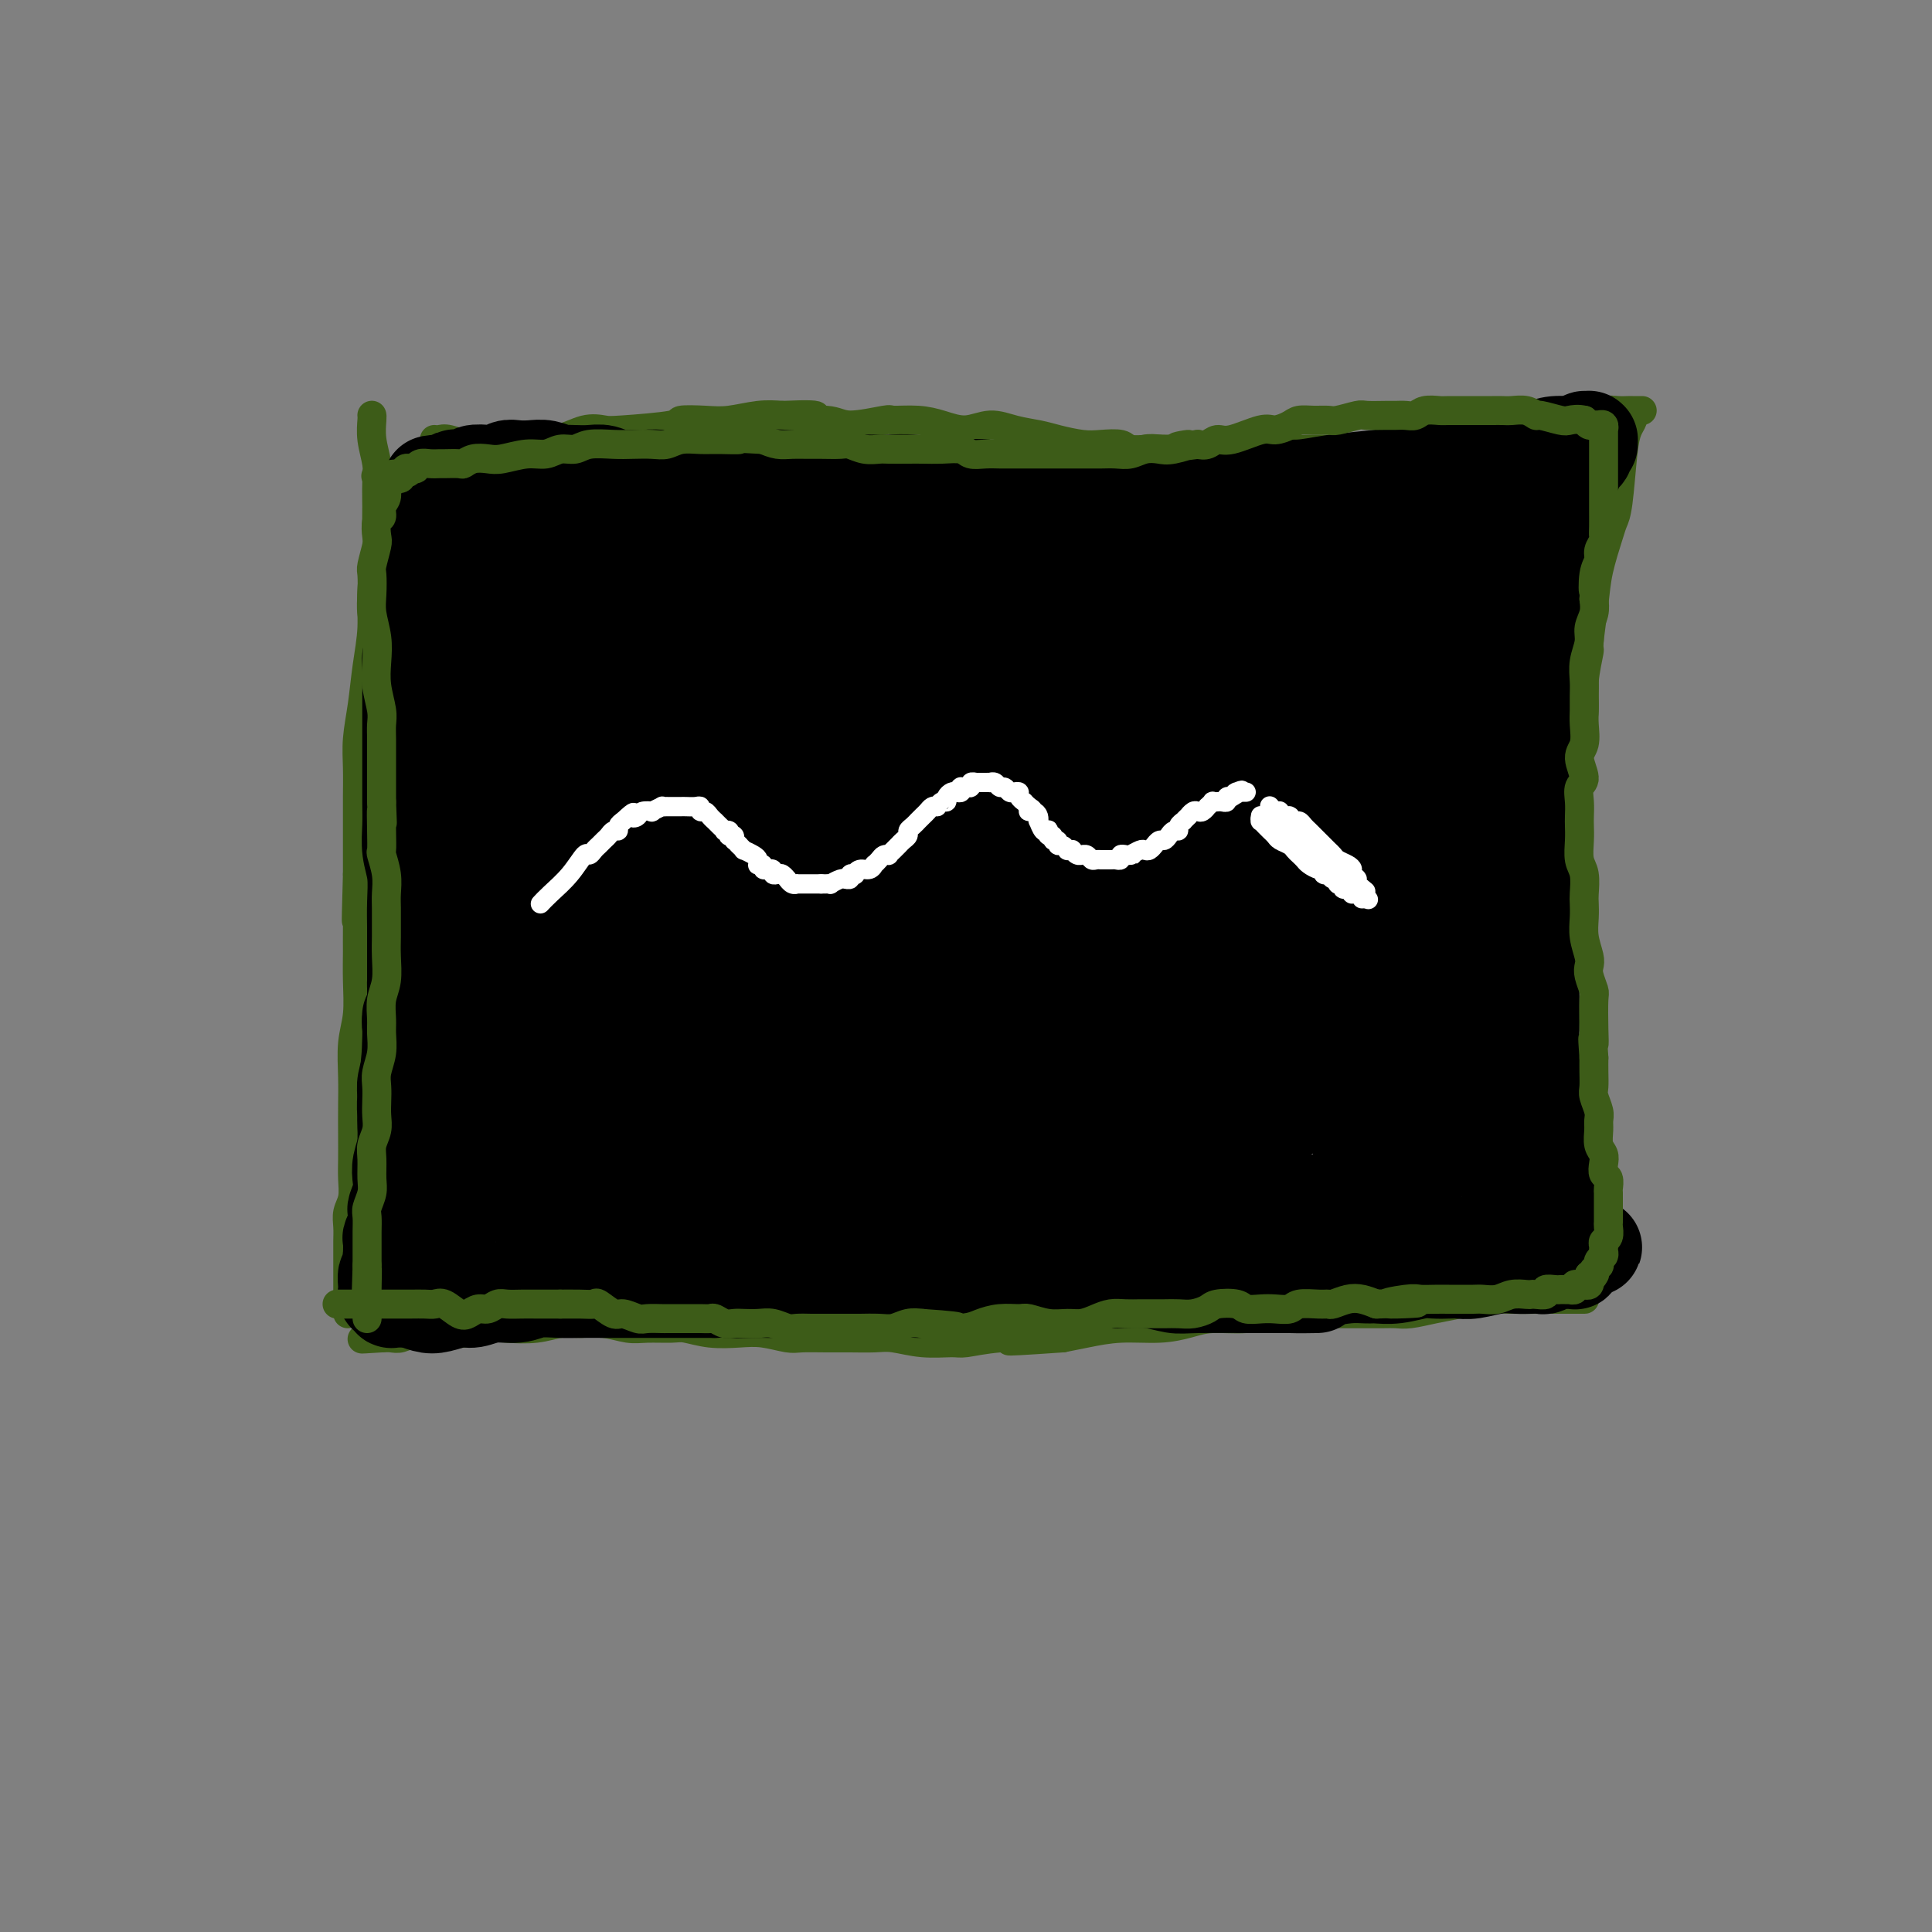 <svg viewBox='0 0 400 400' version='1.1' xmlns='http://www.w3.org/2000/svg' xmlns:xlink='http://www.w3.org/1999/xlink'><rect x="0" y="0" width="400" height="400" fill="#808080" stroke="none"/><g fill='none' stroke='#3D5C18' stroke-width='6' stroke-linecap='round' stroke-linejoin='round'><path d='M90,91c0.000,0.000 0.000,0.000 0,0c-0.000,-0.000 -0.000,-0.000 0,0c0.000,0.000 0.000,0.000 0,0c-0.000,-0.000 -0.000,-0.000 0,0c0.000,0.000 0.000,0.000 0,0c-0.000,-0.000 -0.000,-0.000 0,0c0.000,0.000 0.000,0.000 0,0c-0.000,-0.000 -0.000,-0.000 0,0c0.000,0.000 0.000,0.000 0,0c-0.000,-0.000 -0.000,-0.000 0,0c0.000,0.000 0.000,0.000 0,0c-0.000,-0.000 -0.001,-0.000 0,0c0.001,0.000 0.003,0.000 0,0c-0.003,-0.000 -0.011,-0.001 0,0c0.011,0.001 0.041,0.005 0,0c-0.041,-0.005 -0.152,-0.019 0,0c0.152,0.019 0.568,0.071 1,0c0.432,-0.071 0.879,-0.266 2,0c1.121,0.266 2.914,0.992 5,1c2.086,0.008 4.464,-0.702 6,-1c1.536,-0.298 2.231,-0.184 4,0c1.769,0.184 4.612,0.439 7,0c2.388,-0.439 4.320,-1.571 6,-2c1.680,-0.429 3.106,-0.154 4,0c0.894,0.154 1.255,0.186 4,0c2.745,-0.186 7.875,-0.589 10,-1c2.125,-0.411 1.246,-0.828 2,-1c0.754,-0.172 3.140,-0.098 5,0c1.860,0.098 3.193,0.219 5,0c1.807,-0.219 4.088,-0.777 6,-1c1.912,-0.223 3.456,-0.112 5,0'/><path d='M162,86c11.793,-0.526 5.275,0.658 4,1c-1.275,0.342 2.692,-0.158 5,0c2.308,0.158 2.955,0.973 5,1c2.045,0.027 5.487,-0.734 7,-1c1.513,-0.266 1.096,-0.037 2,0c0.904,0.037 3.129,-0.117 5,0c1.871,0.117 3.389,0.504 5,1c1.611,0.496 3.314,1.102 5,1c1.686,-0.102 3.353,-0.913 5,-1c1.647,-0.087 3.272,0.551 5,1c1.728,0.449 3.559,0.708 5,1c1.441,0.292 2.492,0.618 4,1c1.508,0.382 3.474,0.820 5,1c1.526,0.180 2.612,0.101 4,0c1.388,-0.101 3.077,-0.223 4,0c0.923,0.223 1.078,0.792 2,1c0.922,0.208 2.610,0.056 4,0c1.390,-0.056 2.481,-0.015 4,0c1.519,0.015 3.465,0.004 5,0c1.535,-0.004 2.658,-0.001 4,0c1.342,0.001 2.903,0.000 4,0c1.097,-0.000 1.728,0.000 3,0c1.272,-0.000 3.183,-0.000 5,0c1.817,0.000 3.540,0.001 5,0c1.460,-0.001 2.655,-0.004 4,0c1.345,0.004 2.838,0.015 4,0c1.162,-0.015 1.994,-0.057 3,0c1.006,0.057 2.187,0.211 4,0c1.813,-0.211 4.257,-0.788 6,-1c1.743,-0.212 2.784,-0.061 4,0c1.216,0.061 2.608,0.030 4,0'/><path d='M297,92c9.588,-0.163 4.059,-0.072 3,0c-1.059,0.072 2.353,0.125 4,0c1.647,-0.125 1.528,-0.429 3,-1c1.472,-0.571 4.535,-1.411 6,-2c1.465,-0.589 1.334,-0.927 2,-1c0.666,-0.073 2.131,0.120 3,0c0.869,-0.120 1.142,-0.554 2,-1c0.858,-0.446 2.299,-0.904 4,-1c1.701,-0.096 3.660,0.170 5,0c1.340,-0.170 2.061,-0.778 3,-1c0.939,-0.222 2.098,-0.060 3,0c0.902,0.060 1.548,0.016 2,0c0.452,-0.016 0.710,-0.004 1,0c0.290,0.004 0.614,0.001 1,0c0.386,-0.001 0.835,-0.000 1,0c0.165,0.000 0.044,0.000 0,0c-0.044,-0.000 -0.013,-0.000 0,0c0.013,0.000 0.006,0.000 0,0'/><path d='M338,86c0.000,0.000 0.000,0.000 0,0c-0.000,-0.000 -0.000,-0.000 0,0c0.000,0.000 0.000,0.000 0,0c-0.000,-0.000 -0.000,-0.000 0,0c0.000,0.000 0.000,0.000 0,0c-0.000,-0.000 -0.000,-0.001 0,0c0.000,0.001 0.001,0.003 0,0c-0.001,-0.003 -0.003,-0.010 0,0c0.003,0.010 0.012,0.037 0,0c-0.012,-0.037 -0.045,-0.137 0,0c0.045,0.137 0.166,0.512 0,1c-0.166,0.488 -0.621,1.089 -1,2c-0.379,0.911 -0.683,2.132 -1,5c-0.317,2.868 -0.648,7.382 -1,10c-0.352,2.618 -0.725,3.340 -1,4c-0.275,0.660 -0.451,1.258 -1,3c-0.549,1.742 -1.472,4.628 -2,7c-0.528,2.372 -0.663,4.230 -1,7c-0.337,2.770 -0.878,6.453 -1,8c-0.122,1.547 0.173,0.957 0,2c-0.173,1.043 -0.816,3.718 -1,6c-0.184,2.282 0.092,4.171 0,6c-0.092,1.829 -0.550,3.600 -1,5c-0.450,1.400 -0.891,2.431 -1,4c-0.109,1.569 0.115,3.676 0,6c-0.115,2.324 -0.571,4.866 -1,7c-0.429,2.134 -0.833,3.859 -1,5c-0.167,1.141 -0.096,1.698 0,3c0.096,1.302 0.218,3.351 0,5c-0.218,1.649 -0.777,2.900 -1,4c-0.223,1.100 -0.112,2.050 0,3'/><path d='M323,189c-2.321,16.244 -0.622,5.353 0,2c0.622,-3.353 0.167,0.833 0,3c-0.167,2.167 -0.045,2.316 0,3c0.045,0.684 0.012,1.903 0,3c-0.012,1.097 -0.003,2.072 0,3c0.003,0.928 0.001,1.810 0,3c-0.001,1.190 -0.001,2.689 0,4c0.001,1.311 0.004,2.434 0,3c-0.004,0.566 -0.015,0.574 0,1c0.015,0.426 0.057,1.269 0,2c-0.057,0.731 -0.211,1.349 0,2c0.211,0.651 0.789,1.334 1,2c0.211,0.666 0.057,1.315 0,2c-0.057,0.685 -0.015,1.406 0,2c0.015,0.594 0.003,1.060 0,2c-0.003,0.940 0.003,2.352 0,3c-0.003,0.648 -0.015,0.531 0,1c0.015,0.469 0.057,1.524 0,2c-0.057,0.476 -0.212,0.374 0,1c0.212,0.626 0.793,1.980 1,3c0.207,1.020 0.041,1.705 0,2c-0.041,0.295 0.041,0.200 0,1c-0.041,0.800 -0.207,2.494 0,4c0.207,1.506 0.788,2.823 1,4c0.212,1.177 0.057,2.213 0,3c-0.057,0.787 -0.015,1.324 0,2c0.015,0.676 0.004,1.491 0,2c-0.004,0.509 -0.001,0.714 0,1c0.001,0.286 0.000,0.654 0,1c-0.000,0.346 -0.000,0.670 0,1c0.000,0.330 0.000,0.665 0,1'/><path d='M326,258c0.691,10.614 0.917,2.648 1,0c0.083,-2.648 0.023,0.021 0,1c-0.023,0.979 -0.007,0.266 0,0c0.007,-0.266 0.006,-0.085 0,0c-0.006,0.085 -0.015,0.075 0,0c0.015,-0.075 0.056,-0.216 0,0c-0.056,0.216 -0.207,0.789 0,1c0.207,0.211 0.774,0.060 1,0c0.226,-0.060 0.113,-0.030 0,0'/><path d='M328,269c0.000,-0.000 0.000,-0.000 0,0c-0.000,0.000 -0.000,0.000 0,0c0.000,-0.000 0.000,-0.000 0,0c-0.000,0.000 -0.000,0.000 0,0c0.000,-0.000 0.000,-0.000 0,0c-0.000,0.000 -0.000,0.000 0,0c0.000,-0.000 0.001,-0.000 0,0c-0.001,0.000 -0.003,0.000 0,0c0.003,-0.000 0.012,-0.000 0,0c-0.012,0.000 -0.045,0.000 0,0c0.045,-0.000 0.169,-0.001 0,0c-0.169,0.001 -0.631,0.003 -2,0c-1.369,-0.003 -3.646,-0.012 -6,0c-2.354,0.012 -4.787,0.046 -7,0c-2.213,-0.046 -4.206,-0.170 -6,0c-1.794,0.170 -3.387,0.634 -5,1c-1.613,0.366 -3.244,0.634 -5,1c-1.756,0.366 -3.635,0.830 -5,1c-1.365,0.170 -2.216,0.046 -3,0c-0.784,-0.046 -1.502,-0.013 -3,0c-1.498,0.013 -3.777,0.008 -6,0c-2.223,-0.008 -4.390,-0.017 -6,0c-1.610,0.017 -2.663,0.060 -4,0c-1.337,-0.060 -2.959,-0.222 -5,0c-2.041,0.222 -4.501,0.829 -7,1c-2.499,0.171 -5.038,-0.095 -7,0c-1.962,0.095 -3.346,0.550 -5,1c-1.654,0.450 -3.577,0.894 -6,1c-2.423,0.106 -5.345,-0.125 -8,0c-2.655,0.125 -5.044,0.607 -7,1c-1.956,0.393 -3.478,0.696 -5,1'/><path d='M220,277c-18.035,1.254 -9.123,0.390 -7,0c2.123,-0.390 -2.543,-0.304 -6,0c-3.457,0.304 -5.704,0.828 -7,1c-1.296,0.172 -1.641,-0.006 -3,0c-1.359,0.006 -3.734,0.198 -6,0c-2.266,-0.198 -4.424,-0.785 -6,-1c-1.576,-0.215 -2.569,-0.057 -4,0c-1.431,0.057 -3.298,0.011 -5,0c-1.702,-0.011 -3.237,0.011 -5,0c-1.763,-0.011 -3.755,-0.054 -5,0c-1.245,0.054 -1.744,0.207 -3,0c-1.256,-0.207 -3.268,-0.773 -5,-1c-1.732,-0.227 -3.184,-0.114 -5,0c-1.816,0.114 -3.997,0.228 -6,0c-2.003,-0.228 -3.830,-0.797 -5,-1c-1.170,-0.203 -1.685,-0.040 -3,0c-1.315,0.040 -3.432,-0.043 -5,0c-1.568,0.043 -2.588,0.211 -4,0c-1.412,-0.211 -3.218,-0.802 -5,-1c-1.782,-0.198 -3.542,-0.001 -5,0c-1.458,0.001 -2.613,-0.192 -4,0c-1.387,0.192 -3.004,0.769 -5,1c-1.996,0.231 -4.371,0.115 -6,0c-1.629,-0.115 -2.512,-0.228 -4,0c-1.488,0.228 -3.582,0.797 -5,1c-1.418,0.203 -2.162,0.040 -3,0c-0.838,-0.040 -1.772,0.042 -3,0c-1.228,-0.042 -2.752,-0.207 -4,0c-1.248,0.207 -2.221,0.787 -3,1c-0.779,0.213 -1.366,0.061 -2,0c-0.634,-0.061 -1.317,-0.030 -2,0'/><path d='M79,277c-7.359,0.464 -2.755,0.125 -1,0c1.755,-0.125 0.663,-0.037 0,0c-0.663,0.037 -0.896,0.024 -1,0c-0.104,-0.024 -0.079,-0.058 0,0c0.079,0.058 0.214,0.208 0,0c-0.214,-0.208 -0.775,-0.774 -1,-1c-0.225,-0.226 -0.112,-0.113 0,0'/><path d='M77,86c-0.000,-0.000 -0.000,-0.000 0,0c0.000,0.000 0.000,0.000 0,0c-0.000,-0.000 -0.000,-0.000 0,0c0.000,0.000 0.000,0.000 0,0c-0.000,-0.000 -0.000,-0.000 0,0c0.000,0.000 0.000,0.000 0,0c-0.000,-0.000 -0.000,-0.000 0,0c0.000,0.000 0.000,0.000 0,0c-0.000,-0.000 -0.000,-0.000 0,0c0.000,0.000 0.000,0.001 0,0c-0.000,-0.001 -0.001,-0.003 0,0c0.001,0.003 0.004,0.013 0,0c-0.004,-0.013 -0.015,-0.049 0,0c0.015,0.049 0.057,0.181 0,1c-0.057,0.819 -0.212,2.323 0,4c0.212,1.677 0.790,3.526 1,5c0.210,1.474 0.052,2.573 0,4c-0.052,1.427 0.001,3.183 0,5c-0.001,1.817 -0.056,3.694 0,5c0.056,1.306 0.222,2.041 0,4c-0.222,1.959 -0.834,5.141 -1,8c-0.166,2.859 0.113,5.393 0,8c-0.113,2.607 -0.619,5.287 -1,8c-0.381,2.713 -0.638,5.460 -1,8c-0.362,2.540 -0.829,4.874 -1,7c-0.171,2.126 -0.046,4.045 0,6c0.046,1.955 0.012,3.947 0,6c-0.012,2.053 -0.003,4.168 0,6c0.003,1.832 0.001,3.381 0,5c-0.001,1.619 -0.000,3.310 0,5'/><path d='M74,181c-0.464,15.814 -0.123,7.849 0,6c0.123,-1.849 0.029,2.418 0,5c-0.029,2.582 0.006,3.480 0,5c-0.006,1.520 -0.054,3.661 0,6c0.054,2.339 0.211,4.876 0,7c-0.211,2.124 -0.788,3.835 -1,6c-0.212,2.165 -0.057,4.784 0,7c0.057,2.216 0.016,4.028 0,6c-0.016,1.972 -0.008,4.103 0,6c0.008,1.897 0.016,3.561 0,5c-0.016,1.439 -0.057,2.653 0,4c0.057,1.347 0.211,2.826 0,4c-0.211,1.174 -0.789,2.043 -1,3c-0.211,0.957 -0.057,2.003 0,3c0.057,0.997 0.015,1.944 0,3c-0.015,1.056 -0.004,2.219 0,3c0.004,0.781 0.001,1.179 0,2c-0.001,0.821 -0.000,2.065 0,3c0.000,0.935 0.000,1.560 0,2c-0.000,0.440 -0.000,0.696 0,1c0.000,0.304 0.000,0.656 0,1c-0.000,0.344 -0.000,0.681 0,1c0.000,0.319 0.000,0.621 0,1c-0.000,0.379 -0.000,0.833 0,1c0.000,0.167 0.000,0.045 0,0c-0.000,-0.045 -0.000,-0.013 0,0c0.000,0.013 0.000,0.006 0,0'/></g>
<g fill='none' stroke='#000000' stroke-width='20' stroke-linecap='round' stroke-linejoin='round'><path d='M307,107c-0.001,0.000 -0.001,0.000 0,0c0.001,-0.000 0.004,-0.000 0,0c-0.004,0.000 -0.013,0.001 0,0c0.013,-0.001 0.050,-0.004 0,0c-0.050,0.004 -0.187,0.015 -1,0c-0.813,-0.015 -2.300,-0.057 -4,0c-1.700,0.057 -3.611,0.211 -5,0c-1.389,-0.211 -2.257,-0.789 -3,-1c-0.743,-0.211 -1.362,-0.057 -2,0c-0.638,0.057 -1.295,0.015 -2,0c-0.705,-0.015 -1.456,-0.004 -2,0c-0.544,0.004 -0.880,0.002 -2,0c-1.120,-0.002 -3.024,-0.004 -4,0c-0.976,0.004 -1.025,0.015 -2,0c-0.975,-0.015 -2.876,-0.057 -4,0c-1.124,0.057 -1.470,0.211 -2,0c-0.530,-0.211 -1.244,-0.789 -2,-1c-0.756,-0.211 -1.553,-0.056 -2,0c-0.447,0.056 -0.545,0.011 -1,0c-0.455,-0.011 -1.266,0.011 -2,0c-0.734,-0.011 -1.392,-0.056 -2,0c-0.608,0.056 -1.168,0.211 -2,0c-0.832,-0.211 -1.937,-0.789 -3,-1c-1.063,-0.211 -2.086,-0.057 -3,0c-0.914,0.057 -1.721,0.015 -3,0c-1.279,-0.015 -3.031,-0.004 -4,0c-0.969,0.004 -1.155,0.001 -2,0c-0.845,-0.001 -2.350,-0.000 -3,0c-0.650,0.000 -0.444,0.000 -1,0c-0.556,-0.000 -1.873,-0.000 -3,0c-1.127,0.000 -2.063,0.000 -3,0'/><path d='M238,104c-11.196,-0.707 -4.688,-0.974 -3,-1c1.688,-0.026 -1.446,0.189 -3,0c-1.554,-0.189 -1.530,-0.783 -2,-1c-0.470,-0.217 -1.435,-0.058 -2,0c-0.565,0.058 -0.728,0.016 -1,0c-0.272,-0.016 -0.651,-0.004 -1,0c-0.349,0.004 -0.667,0.001 -1,0c-0.333,-0.001 -0.680,-0.000 -1,0c-0.320,0.000 -0.614,0.000 -1,0c-0.386,-0.000 -0.863,-0.000 -1,0c-0.137,0.000 0.067,0.000 0,0c-0.067,-0.000 -0.405,-0.000 -1,0c-0.595,0.000 -1.446,0.000 -2,0c-0.554,-0.000 -0.810,-0.000 -1,0c-0.190,0.000 -0.315,0.000 -1,0c-0.685,-0.000 -1.930,-0.000 -3,0c-1.070,0.000 -1.966,0.000 -3,0c-1.034,-0.000 -2.205,-0.000 -3,0c-0.795,0.000 -1.215,0.000 -2,0c-0.785,-0.000 -1.935,-0.000 -3,0c-1.065,0.000 -2.046,0.000 -3,0c-0.954,-0.000 -1.882,-0.000 -3,0c-1.118,0.000 -2.426,0.000 -4,0c-1.574,-0.000 -3.413,-0.000 -5,0c-1.587,0.000 -2.922,0.001 -4,0c-1.078,-0.001 -1.899,-0.003 -3,0c-1.101,0.003 -2.481,0.011 -3,0c-0.519,-0.011 -0.178,-0.041 -1,0c-0.822,0.041 -2.806,0.155 -5,0c-2.194,-0.155 -4.597,-0.577 -7,-1'/><path d='M165,101c-11.826,-0.464 -4.890,-0.125 -3,0c1.890,0.125 -1.267,0.034 -3,0c-1.733,-0.034 -2.044,-0.013 -3,0c-0.956,0.013 -2.559,0.017 -4,0c-1.441,-0.017 -2.721,-0.056 -4,0c-1.279,0.056 -2.557,0.207 -4,0c-1.443,-0.207 -3.051,-0.772 -4,-1c-0.949,-0.228 -1.240,-0.117 -2,0c-0.760,0.117 -1.988,0.242 -3,0c-1.012,-0.242 -1.808,-0.849 -3,-1c-1.192,-0.151 -2.782,0.155 -4,0c-1.218,-0.155 -2.065,-0.773 -3,-1c-0.935,-0.227 -1.958,-0.065 -3,0c-1.042,0.065 -2.102,0.031 -3,0c-0.898,-0.031 -1.634,-0.061 -2,0c-0.366,0.061 -0.363,0.211 -1,0c-0.637,-0.211 -1.914,-0.785 -3,-1c-1.086,-0.215 -1.980,-0.071 -3,0c-1.020,0.071 -2.165,0.071 -3,0c-0.835,-0.071 -1.360,-0.211 -2,0c-0.640,0.211 -1.393,0.775 -2,1c-0.607,0.225 -1.067,0.112 -2,0c-0.933,-0.112 -2.340,-0.222 -3,0c-0.660,0.222 -0.572,0.778 -1,1c-0.428,0.222 -1.373,0.112 -2,0c-0.627,-0.112 -0.938,-0.226 -1,0c-0.062,0.226 0.124,0.793 0,1c-0.124,0.207 -0.559,0.056 -1,0c-0.441,-0.056 -0.888,-0.015 -1,0c-0.112,0.015 0.111,0.004 0,0c-0.111,-0.004 -0.555,-0.002 -1,0'/><path d='M91,100c-3.420,0.403 -0.969,-0.089 0,0c0.969,0.089 0.456,0.760 0,1c-0.456,0.240 -0.854,0.050 -1,0c-0.146,-0.050 -0.039,0.041 0,0c0.039,-0.041 0.010,-0.215 0,0c-0.010,0.215 -0.003,0.820 0,1c0.003,0.180 0.001,-0.065 0,0c-0.001,0.065 0.000,0.439 0,1c-0.000,0.561 -0.001,1.308 0,2c0.001,0.692 0.004,1.328 0,2c-0.004,0.672 -0.015,1.380 0,2c0.015,0.620 0.057,1.152 0,2c-0.057,0.848 -0.211,2.012 0,3c0.211,0.988 0.789,1.801 1,3c0.211,1.199 0.056,2.784 0,4c-0.056,1.216 -0.011,2.064 0,3c0.011,0.936 -0.011,1.961 0,3c0.011,1.039 0.056,2.092 0,3c-0.056,0.908 -0.211,1.670 0,3c0.211,1.330 0.788,3.226 1,5c0.212,1.774 0.058,3.426 0,5c-0.058,1.574 -0.019,3.071 0,4c0.019,0.929 0.019,1.291 0,2c-0.019,0.709 -0.058,1.765 0,3c0.058,1.235 0.212,2.648 0,4c-0.212,1.352 -0.789,2.644 -1,4c-0.211,1.356 -0.057,2.776 0,4c0.057,1.224 0.015,2.253 0,3c-0.015,0.747 -0.004,1.214 0,2c0.004,0.786 0.002,1.893 0,3'/><path d='M91,172c0.065,11.665 0.227,4.827 0,3c-0.227,-1.827 -0.845,1.358 -1,4c-0.155,2.642 0.151,4.743 0,6c-0.151,1.257 -0.759,1.672 -1,2c-0.241,0.328 -0.117,0.568 0,1c0.117,0.432 0.225,1.055 0,2c-0.225,0.945 -0.782,2.213 -1,3c-0.218,0.787 -0.096,1.094 0,2c0.096,0.906 0.165,2.411 0,3c-0.165,0.589 -0.566,0.263 -1,1c-0.434,0.737 -0.901,2.536 -1,4c-0.099,1.464 0.171,2.592 0,4c-0.171,1.408 -0.782,3.094 -1,4c-0.218,0.906 -0.044,1.031 0,2c0.044,0.969 -0.041,2.781 0,4c0.041,1.219 0.207,1.844 0,3c-0.207,1.156 -0.786,2.843 -1,4c-0.214,1.157 -0.061,1.783 0,3c0.061,1.217 0.030,3.025 0,4c-0.030,0.975 -0.060,1.117 0,2c0.060,0.883 0.208,2.506 0,4c-0.208,1.494 -0.774,2.857 -1,4c-0.226,1.143 -0.113,2.065 0,3c0.113,0.935 0.228,1.885 0,3c-0.228,1.115 -0.797,2.397 -1,3c-0.203,0.603 -0.040,0.527 0,1c0.040,0.473 -0.042,1.494 0,2c0.042,0.506 0.207,0.496 0,1c-0.207,0.504 -0.787,1.520 -1,2c-0.213,0.480 -0.061,0.423 0,1c0.061,0.577 0.030,1.789 0,3'/><path d='M81,260c-1.563,13.727 -0.472,4.045 0,1c0.472,-3.045 0.323,0.547 0,2c-0.323,1.453 -0.820,0.767 -1,1c-0.180,0.233 -0.044,1.387 0,2c0.044,0.613 -0.003,0.686 0,1c0.003,0.314 0.057,0.869 0,1c-0.057,0.131 -0.226,-0.161 0,0c0.226,0.161 0.848,0.775 1,1c0.152,0.225 -0.166,0.061 0,0c0.166,-0.061 0.816,-0.017 1,0c0.184,0.017 -0.099,0.008 0,0c0.099,-0.008 0.581,-0.015 1,0c0.419,0.015 0.777,0.053 1,0c0.223,-0.053 0.313,-0.195 1,0c0.687,0.195 1.971,0.728 3,1c1.029,0.272 1.805,0.284 3,0c1.195,-0.284 2.811,-0.865 4,-1c1.189,-0.135 1.953,0.174 3,0c1.047,-0.174 2.378,-0.831 4,-1c1.622,-0.169 3.534,0.151 5,0c1.466,-0.151 2.487,-0.772 4,-1c1.513,-0.228 3.517,-0.061 5,0c1.483,0.061 2.444,0.016 4,0c1.556,-0.016 3.707,-0.004 5,0c1.293,0.004 1.728,0.001 3,0c1.272,-0.001 3.379,-0.000 5,0c1.621,0.000 2.754,0.000 4,0c1.246,-0.000 2.605,-0.000 4,0c1.395,0.000 2.827,0.000 4,0c1.173,-0.000 2.086,-0.000 3,0'/><path d='M148,267c9.691,-0.464 3.917,-0.124 3,0c-0.917,0.124 3.021,0.033 5,0c1.979,-0.033 2.000,-0.009 3,0c1.000,0.009 2.981,0.002 4,0c1.019,-0.002 1.076,-0.001 2,0c0.924,0.001 2.716,-0.000 4,0c1.284,0.000 2.062,0.001 3,0c0.938,-0.001 2.037,-0.004 3,0c0.963,0.004 1.789,0.015 3,0c1.211,-0.015 2.808,-0.057 4,0c1.192,0.057 1.981,0.211 3,0c1.019,-0.211 2.268,-0.789 3,-1c0.732,-0.211 0.947,-0.055 2,0c1.053,0.055 2.942,0.011 4,0c1.058,-0.011 1.283,0.012 2,0c0.717,-0.012 1.924,-0.061 3,0c1.076,0.061 2.019,0.230 3,0c0.981,-0.230 1.998,-0.860 3,-1c1.002,-0.140 1.990,0.211 3,0c1.010,-0.211 2.044,-0.985 3,-1c0.956,-0.015 1.835,0.728 3,1c1.165,0.272 2.617,0.073 4,0c1.383,-0.073 2.697,-0.021 4,0c1.303,0.021 2.597,0.009 4,0c1.403,-0.009 2.916,-0.017 4,0c1.084,0.017 1.738,0.057 3,0c1.262,-0.057 3.132,-0.211 5,0c1.868,0.211 3.734,0.788 5,1c1.266,0.212 1.933,0.061 5,0c3.067,-0.061 8.533,-0.030 14,0'/><path d='M262,266c18.563,-0.110 7.970,0.114 5,0c-2.970,-0.114 1.684,-0.565 5,-1c3.316,-0.435 5.294,-0.852 7,-1c1.706,-0.148 3.142,-0.026 4,0c0.858,0.026 1.140,-0.046 2,0c0.860,0.046 2.299,0.208 4,0c1.701,-0.208 3.664,-0.787 5,-1c1.336,-0.213 2.044,-0.061 3,0c0.956,0.061 2.160,0.030 3,0c0.840,-0.030 1.317,-0.061 2,0c0.683,0.061 1.573,0.212 3,0c1.427,-0.212 3.389,-0.788 5,-1c1.611,-0.212 2.869,-0.061 4,0c1.131,0.061 2.134,0.030 3,0c0.866,-0.030 1.594,-0.061 2,0c0.406,0.061 0.491,0.212 1,0c0.509,-0.212 1.443,-0.789 2,-1c0.557,-0.211 0.738,-0.057 1,0c0.262,0.057 0.605,0.015 1,0c0.395,-0.015 0.842,-0.004 1,0c0.158,0.004 0.028,0.002 0,0c-0.028,-0.002 0.045,-0.004 0,0c-0.045,0.004 -0.208,0.015 0,0c0.208,-0.015 0.789,-0.056 1,0c0.211,0.056 0.054,0.208 0,0c-0.054,-0.208 -0.004,-0.777 0,-1c0.004,-0.223 -0.037,-0.098 0,0c0.037,0.098 0.154,0.171 0,0c-0.154,-0.171 -0.577,-0.585 -1,-1'/><path d='M325,259c9.750,-1.195 2.627,-0.681 0,-1c-2.627,-0.319 -0.756,-1.470 0,-2c0.756,-0.530 0.396,-0.437 0,-1c-0.396,-0.563 -0.828,-1.781 -1,-3c-0.172,-1.219 -0.084,-2.438 0,-3c0.084,-0.562 0.163,-0.469 0,-1c-0.163,-0.531 -0.570,-1.688 -1,-3c-0.430,-1.312 -0.885,-2.779 -1,-4c-0.115,-1.221 0.110,-2.196 0,-3c-0.110,-0.804 -0.554,-1.436 -1,-3c-0.446,-1.564 -0.894,-4.059 -1,-5c-0.106,-0.941 0.129,-0.326 0,-1c-0.129,-0.674 -0.623,-2.635 -1,-4c-0.377,-1.365 -0.637,-2.133 -1,-4c-0.363,-1.867 -0.828,-4.831 -1,-6c-0.172,-1.169 -0.050,-0.541 0,-2c0.050,-1.459 0.027,-5.003 0,-7c-0.027,-1.997 -0.060,-2.447 0,-3c0.060,-0.553 0.212,-1.210 0,-2c-0.212,-0.790 -0.789,-1.712 -1,-3c-0.211,-1.288 -0.058,-2.941 0,-5c0.058,-2.059 0.019,-4.523 0,-6c-0.019,-1.477 -0.019,-1.965 0,-3c0.019,-1.035 0.058,-2.615 0,-5c-0.058,-2.385 -0.212,-5.575 0,-8c0.212,-2.425 0.789,-4.083 1,-5c0.211,-0.917 0.057,-1.091 0,-3c-0.057,-1.909 -0.015,-5.552 0,-8c0.015,-2.448 0.004,-3.699 0,-5c-0.004,-1.301 -0.002,-2.650 0,-4'/><path d='M317,146c-0.004,-11.491 -0.015,-5.718 0,-4c0.015,1.718 0.056,-0.620 0,-3c-0.056,-2.380 -0.207,-4.802 0,-6c0.207,-1.198 0.774,-1.174 1,-2c0.226,-0.826 0.112,-2.503 0,-4c-0.112,-1.497 -0.223,-2.813 0,-4c0.223,-1.187 0.781,-2.246 1,-3c0.219,-0.754 0.100,-1.203 0,-2c-0.100,-0.797 -0.182,-1.943 0,-3c0.182,-1.057 0.627,-2.027 1,-3c0.373,-0.973 0.674,-1.951 1,-3c0.326,-1.049 0.679,-2.168 1,-3c0.321,-0.832 0.612,-1.375 1,-2c0.388,-0.625 0.872,-1.332 1,-2c0.128,-0.668 -0.102,-1.296 0,-2c0.102,-0.704 0.535,-1.484 1,-2c0.465,-0.516 0.961,-0.769 1,-1c0.039,-0.231 -0.378,-0.440 0,-1c0.378,-0.560 1.551,-1.471 2,-2c0.449,-0.529 0.173,-0.677 0,-1c-0.173,-0.323 -0.242,-0.822 0,-1c0.242,-0.178 0.797,-0.033 1,0c0.203,0.033 0.056,-0.044 0,0c-0.056,0.044 -0.019,0.208 0,0c0.019,-0.208 0.021,-0.789 0,-1c-0.021,-0.211 -0.064,-0.054 0,0c0.064,0.054 0.234,0.004 0,0c-0.234,-0.004 -0.871,0.037 -1,0c-0.129,-0.037 0.249,-0.154 0,0c-0.249,0.154 -1.124,0.577 -2,1'/><path d='M326,92c-1.187,0.107 -2.656,-0.126 -4,0c-1.344,0.126 -2.563,0.611 -4,1c-1.437,0.389 -3.092,0.682 -4,1c-0.908,0.318 -1.067,0.663 -2,1c-0.933,0.337 -2.639,0.667 -5,1c-2.361,0.333 -5.378,0.668 -8,1c-2.622,0.332 -4.849,0.662 -7,1c-2.151,0.338 -4.225,0.683 -7,1c-2.775,0.317 -6.251,0.606 -9,1c-2.749,0.394 -4.772,0.894 -7,1c-2.228,0.106 -4.660,-0.182 -7,0c-2.340,0.182 -4.589,0.833 -7,1c-2.411,0.167 -4.986,-0.152 -7,0c-2.014,0.152 -3.468,0.774 -5,1c-1.532,0.226 -3.143,0.057 -5,0c-1.857,-0.057 -3.961,-0.001 -6,0c-2.039,0.001 -4.012,-0.051 -5,0c-0.988,0.051 -0.991,0.206 -2,0c-1.009,-0.206 -3.023,-0.773 -5,-1c-1.977,-0.227 -3.918,-0.112 -6,0c-2.082,0.112 -4.306,0.222 -6,0c-1.694,-0.222 -2.859,-0.778 -4,-1c-1.141,-0.222 -2.257,-0.112 -4,0c-1.743,0.112 -4.111,0.226 -6,0c-1.889,-0.226 -3.299,-0.792 -5,-1c-1.701,-0.208 -3.693,-0.059 -5,0c-1.307,0.059 -1.928,0.026 -3,0c-1.072,-0.026 -2.596,-0.045 -4,0c-1.404,0.045 -2.687,0.156 -5,0c-2.313,-0.156 -5.657,-0.578 -9,-1'/><path d='M163,99c-12.918,-0.619 -5.214,-0.166 -3,0c2.214,0.166 -1.062,0.044 -3,0c-1.938,-0.044 -2.539,-0.012 -4,0c-1.461,0.012 -3.784,0.003 -5,0c-1.216,-0.003 -1.326,-0.002 -2,0c-0.674,0.002 -1.913,0.004 -3,0c-1.087,-0.004 -2.023,-0.015 -3,0c-0.977,0.015 -1.994,0.056 -3,0c-1.006,-0.056 -2.002,-0.207 -3,0c-0.998,0.207 -2.000,0.773 -3,1c-1.000,0.227 -1.998,0.114 -3,0c-1.002,-0.114 -2.008,-0.228 -3,0c-0.992,0.228 -1.972,0.797 -3,1c-1.028,0.203 -2.106,0.041 -3,0c-0.894,-0.041 -1.605,0.041 -2,0c-0.395,-0.041 -0.474,-0.203 -1,0c-0.526,0.203 -1.499,0.771 -2,1c-0.501,0.229 -0.530,0.118 -1,0c-0.470,-0.118 -1.382,-0.243 -2,0c-0.618,0.243 -0.942,0.854 -1,1c-0.058,0.146 0.149,-0.172 0,0c-0.149,0.172 -0.654,0.834 -1,1c-0.346,0.166 -0.533,-0.164 -1,0c-0.467,0.164 -1.213,0.821 -2,1c-0.787,0.179 -1.615,-0.121 -2,0c-0.385,0.121 -0.327,0.662 -1,1c-0.673,0.338 -2.078,0.472 -3,1c-0.922,0.528 -1.360,1.451 -2,2c-0.640,0.549 -1.480,0.725 -2,1c-0.520,0.275 -0.720,0.650 -1,1c-0.280,0.350 -0.640,0.675 -1,1'/><path d='M94,112c-3.829,1.901 -2.403,1.153 -2,1c0.403,-0.153 -0.217,0.289 -1,1c-0.783,0.711 -1.731,1.692 -2,2c-0.269,0.308 0.139,-0.057 0,0c-0.139,0.057 -0.826,0.537 -1,1c-0.174,0.463 0.164,0.908 0,1c-0.164,0.092 -0.828,-0.169 -1,0c-0.172,0.169 0.150,0.769 0,1c-0.150,0.231 -0.772,0.094 -1,0c-0.228,-0.094 -0.061,-0.146 0,0c0.061,0.146 0.017,0.488 0,1c-0.017,0.512 -0.008,1.194 0,2c0.008,0.806 0.016,1.736 0,3c-0.016,1.264 -0.057,2.861 0,4c0.057,1.139 0.211,1.818 0,3c-0.211,1.182 -0.789,2.865 -1,4c-0.211,1.135 -0.057,1.720 0,3c0.057,1.280 0.015,3.254 0,5c-0.015,1.746 -0.004,3.264 0,5c0.004,1.736 0.001,3.692 0,5c-0.001,1.308 -0.001,1.970 0,3c0.001,1.030 0.004,2.430 0,4c-0.004,1.570 -0.015,3.311 0,5c0.015,1.689 0.057,3.325 0,5c-0.057,1.675 -0.211,3.389 0,5c0.211,1.611 0.789,3.119 1,5c0.211,1.881 0.057,4.137 0,6c-0.057,1.863 -0.015,3.334 0,5c0.015,1.666 0.004,3.525 0,5c-0.004,1.475 -0.001,2.564 0,4c0.001,1.436 0.001,3.218 0,5'/><path d='M86,206c-0.243,13.992 -0.850,6.972 -1,5c-0.150,-1.972 0.156,1.105 0,5c-0.156,3.895 -0.774,8.607 -1,11c-0.226,2.393 -0.062,2.466 0,4c0.062,1.534 0.020,4.528 0,7c-0.020,2.472 -0.020,4.420 0,6c0.020,1.580 0.058,2.790 0,4c-0.058,1.210 -0.212,2.419 0,3c0.212,0.581 0.789,0.534 1,1c0.211,0.466 0.057,1.445 0,2c-0.057,0.555 -0.015,0.684 0,1c0.015,0.316 0.003,0.817 0,1c-0.003,0.183 0.001,0.048 0,0c-0.001,-0.048 -0.008,-0.008 0,0c0.008,0.008 0.032,-0.017 0,0c-0.032,0.017 -0.120,0.075 0,0c0.120,-0.075 0.446,-0.285 1,-1c0.554,-0.715 1.334,-1.937 2,-4c0.666,-2.063 1.217,-4.967 2,-8c0.783,-3.033 1.799,-6.193 3,-9c1.201,-2.807 2.588,-5.260 4,-8c1.412,-2.740 2.851,-5.766 4,-9c1.149,-3.234 2.009,-6.674 3,-10c0.991,-3.326 2.114,-6.537 3,-10c0.886,-3.463 1.536,-7.177 2,-11c0.464,-3.823 0.741,-7.757 1,-11c0.259,-3.243 0.500,-5.797 1,-9c0.500,-3.203 1.258,-7.054 2,-10c0.742,-2.946 1.469,-4.985 2,-7c0.531,-2.015 0.866,-4.004 1,-6c0.134,-1.996 0.067,-3.998 0,-6'/><path d='M116,137c1.780,-11.227 1.731,-9.295 2,-9c0.269,0.295 0.857,-1.048 1,-2c0.143,-0.952 -0.158,-1.512 0,-2c0.158,-0.488 0.774,-0.903 1,-1c0.226,-0.097 0.061,0.125 0,0c-0.061,-0.125 -0.017,-0.598 0,-1c0.017,-0.402 0.009,-0.734 0,-1c-0.009,-0.266 -0.017,-0.466 0,-1c0.017,-0.534 0.061,-1.404 0,-2c-0.061,-0.596 -0.226,-0.920 0,-2c0.226,-1.080 0.844,-2.915 1,-4c0.156,-1.085 -0.151,-1.419 0,-2c0.151,-0.581 0.758,-1.409 1,-2c0.242,-0.591 0.117,-0.944 0,-1c-0.117,-0.056 -0.227,0.185 0,0c0.227,-0.185 0.791,-0.796 1,-1c0.209,-0.204 0.064,-0.002 0,0c-0.064,0.002 -0.047,-0.197 0,0c0.047,0.197 0.126,0.792 0,1c-0.126,0.208 -0.455,0.031 -1,1c-0.545,0.969 -1.305,3.084 -2,5c-0.695,1.916 -1.323,3.633 -2,5c-0.677,1.367 -1.402,2.386 -2,4c-0.598,1.614 -1.067,3.824 -2,6c-0.933,2.176 -2.328,4.316 -3,6c-0.672,1.684 -0.621,2.910 -1,4c-0.379,1.090 -1.190,2.045 -2,3'/><path d='M108,141c-2.299,5.752 -1.046,3.634 -1,3c0.046,-0.634 -1.116,0.218 -2,1c-0.884,0.782 -1.489,1.496 -2,2c-0.511,0.504 -0.928,0.798 -1,0c-0.072,-0.798 0.201,-2.690 0,-4c-0.201,-1.310 -0.877,-2.040 -1,-5c-0.123,-2.960 0.307,-8.151 1,-13c0.693,-4.849 1.650,-9.354 2,-11c0.350,-1.646 0.094,-0.431 0,-1c-0.094,-0.569 -0.024,-2.923 0,-4c0.024,-1.077 0.004,-0.877 0,-1c-0.004,-0.123 0.010,-0.568 0,-1c-0.010,-0.432 -0.044,-0.851 0,-1c0.044,-0.149 0.165,-0.029 0,0c-0.165,0.029 -0.616,-0.033 -1,0c-0.384,0.033 -0.699,0.162 -1,1c-0.301,0.838 -0.587,2.384 -1,5c-0.413,2.616 -0.952,6.303 -1,10c-0.048,3.697 0.397,7.404 1,11c0.603,3.596 1.365,7.080 2,10c0.635,2.920 1.141,5.276 2,7c0.859,1.724 2.069,2.816 3,4c0.931,1.184 1.583,2.459 3,3c1.417,0.541 3.598,0.348 6,0c2.402,-0.348 5.025,-0.852 8,-3c2.975,-2.148 6.304,-5.940 9,-9c2.696,-3.060 4.761,-5.386 7,-8c2.239,-2.614 4.652,-5.515 6,-8c1.348,-2.485 1.632,-4.554 2,-6c0.368,-1.446 0.819,-2.270 1,-3c0.181,-0.730 0.090,-1.365 0,-2'/><path d='M150,118c0.549,-1.928 0.422,-1.249 0,-1c-0.422,0.249 -1.138,0.068 -2,0c-0.862,-0.068 -1.871,-0.024 -4,1c-2.129,1.024 -5.377,3.029 -9,6c-3.623,2.971 -7.622,6.910 -11,11c-3.378,4.090 -6.136,8.332 -8,12c-1.864,3.668 -2.836,6.762 -3,9c-0.164,2.238 0.479,3.621 1,5c0.521,1.379 0.920,2.755 2,4c1.080,1.245 2.842,2.359 5,3c2.158,0.641 4.714,0.809 8,0c3.286,-0.809 7.303,-2.596 11,-5c3.697,-2.404 7.073,-5.424 10,-9c2.927,-3.576 5.406,-7.709 8,-12c2.594,-4.291 5.303,-8.739 7,-12c1.697,-3.261 2.382,-5.336 3,-7c0.618,-1.664 1.170,-2.917 1,-4c-0.170,-1.083 -1.060,-1.995 -2,-3c-0.940,-1.005 -1.928,-2.104 -3,-3c-1.072,-0.896 -2.227,-1.590 -5,-1c-2.773,0.590 -7.165,2.463 -11,5c-3.835,2.537 -7.114,5.739 -10,10c-2.886,4.261 -5.379,9.582 -7,14c-1.621,4.418 -2.369,7.933 -3,11c-0.631,3.067 -1.143,5.685 -1,8c0.143,2.315 0.941,4.328 2,6c1.059,1.672 2.378,3.003 4,4c1.622,0.997 3.548,1.659 7,2c3.452,0.341 8.429,0.361 13,-1c4.571,-1.361 8.734,-4.103 13,-7c4.266,-2.897 8.633,-5.948 13,-9'/><path d='M179,155c5.849,-4.634 7.471,-8.218 10,-12c2.529,-3.782 5.966,-7.760 8,-11c2.034,-3.240 2.666,-5.740 3,-7c0.334,-1.260 0.370,-1.280 0,-2c-0.370,-0.720 -1.148,-2.139 -1,-3c0.148,-0.861 1.221,-1.164 0,-1c-1.221,0.164 -4.736,0.796 -8,2c-3.264,1.204 -6.278,2.981 -10,6c-3.722,3.019 -8.151,7.279 -11,12c-2.849,4.721 -4.116,9.903 -5,15c-0.884,5.097 -1.384,10.111 -1,14c0.384,3.889 1.652,6.654 3,9c1.348,2.346 2.778,4.273 5,6c2.222,1.727 5.238,3.252 8,4c2.762,0.748 5.270,0.718 9,0c3.730,-0.718 8.681,-2.124 13,-5c4.319,-2.876 8.006,-7.221 12,-12c3.994,-4.779 8.296,-9.990 12,-15c3.704,-5.010 6.810,-9.818 9,-14c2.190,-4.182 3.465,-7.739 4,-10c0.535,-2.261 0.329,-3.228 0,-4c-0.329,-0.772 -0.783,-1.350 -1,-2c-0.217,-0.650 -0.197,-1.374 -1,-2c-0.803,-0.626 -2.428,-1.156 -5,-1c-2.572,0.156 -6.093,0.997 -10,3c-3.907,2.003 -8.202,5.167 -12,9c-3.798,3.833 -7.098,8.337 -9,12c-1.902,3.663 -2.407,6.487 -3,10c-0.593,3.513 -1.275,7.715 -1,11c0.275,3.285 1.507,5.653 3,8c1.493,2.347 3.246,4.674 5,7'/><path d='M205,182c2.425,3.037 4.489,3.128 8,3c3.511,-0.128 8.470,-0.477 13,-2c4.530,-1.523 8.630,-4.220 13,-8c4.370,-3.780 9.011,-8.641 13,-14c3.989,-5.359 7.327,-11.214 10,-17c2.673,-5.786 4.679,-11.503 6,-16c1.321,-4.497 1.955,-7.775 2,-10c0.045,-2.225 -0.498,-3.398 -1,-4c-0.502,-0.602 -0.961,-0.634 -2,-1c-1.039,-0.366 -2.657,-1.065 -6,0c-3.343,1.065 -8.410,3.896 -12,6c-3.590,2.104 -5.703,3.481 -8,6c-2.297,2.519 -4.778,6.180 -7,10c-2.222,3.820 -4.183,7.799 -7,14c-2.817,6.201 -6.488,14.622 -8,19c-1.512,4.378 -0.865,4.712 -1,8c-0.135,3.288 -1.051,9.530 -1,12c0.051,2.470 1.068,1.167 2,1c0.932,-0.167 1.780,0.803 4,0c2.220,-0.803 5.813,-3.379 10,-7c4.187,-3.621 8.968,-8.288 13,-13c4.032,-4.712 7.315,-9.470 10,-14c2.685,-4.530 4.771,-8.832 6,-12c1.229,-3.168 1.599,-5.202 2,-7c0.401,-1.798 0.832,-3.361 1,-5c0.168,-1.639 0.073,-3.352 0,-4c-0.073,-0.648 -0.125,-0.229 0,0c0.125,0.229 0.425,0.268 0,2c-0.425,1.732 -1.576,5.159 -3,10c-1.424,4.841 -3.121,11.098 -4,18c-0.879,6.902 -0.939,14.451 -1,22'/><path d='M257,179c-1.098,11.580 0.158,14.528 1,18c0.842,3.472 1.270,7.466 2,10c0.730,2.534 1.761,3.606 3,4c1.239,0.394 2.685,0.110 5,-1c2.315,-1.110 5.500,-3.047 9,-6c3.500,-2.953 7.317,-6.922 11,-13c3.683,-6.078 7.232,-14.265 9,-18c1.768,-3.735 1.756,-3.018 3,-8c1.244,-4.982 3.746,-15.663 5,-22c1.254,-6.337 1.262,-8.332 1,-10c-0.262,-1.668 -0.793,-3.011 -1,-4c-0.207,-0.989 -0.090,-1.625 0,-2c0.090,-0.375 0.153,-0.488 0,-1c-0.153,-0.512 -0.522,-1.423 -1,-1c-0.478,0.423 -1.067,2.181 -2,5c-0.933,2.819 -2.211,6.701 -3,12c-0.789,5.299 -1.088,12.016 -1,17c0.088,4.984 0.562,8.237 1,11c0.438,2.763 0.839,5.037 1,6c0.161,0.963 0.082,0.615 0,1c-0.082,0.385 -0.168,1.503 0,2c0.168,0.497 0.591,0.373 1,-1c0.409,-1.373 0.803,-3.995 1,-8c0.197,-4.005 0.198,-9.392 0,-16c-0.198,-6.608 -0.593,-14.435 -1,-21c-0.407,-6.565 -0.826,-11.866 -2,-16c-1.174,-4.134 -3.102,-7.099 -4,-9c-0.898,-1.901 -0.767,-2.736 -1,-3c-0.233,-0.264 -0.832,0.044 -1,0c-0.168,-0.044 0.095,-0.441 0,0c-0.095,0.441 -0.547,1.721 -1,3'/><path d='M292,108c-0.411,2.293 -0.438,6.526 0,12c0.438,5.474 1.342,12.190 3,18c1.658,5.810 4.070,10.714 6,16c1.930,5.286 3.378,10.953 5,16c1.622,5.047 3.418,9.474 5,13c1.582,3.526 2.950,6.151 4,8c1.050,1.849 1.781,2.924 2,3c0.219,0.076 -0.075,-0.846 0,-1c0.075,-0.154 0.519,0.459 1,-1c0.481,-1.459 0.999,-4.990 1,-9c0.001,-4.010 -0.517,-8.500 -1,-13c-0.483,-4.500 -0.933,-9.011 -2,-12c-1.067,-2.989 -2.751,-4.457 -4,-6c-1.249,-1.543 -2.064,-3.161 -3,-5c-0.936,-1.839 -1.992,-3.898 -3,-6c-1.008,-2.102 -1.968,-4.248 -3,-6c-1.032,-1.752 -2.136,-3.109 -3,-4c-0.864,-0.891 -1.489,-1.314 -2,-2c-0.511,-0.686 -0.909,-1.633 -1,-2c-0.091,-0.367 0.125,-0.153 0,0c-0.125,0.153 -0.590,0.246 -1,0c-0.410,-0.246 -0.766,-0.832 -1,-1c-0.234,-0.168 -0.347,0.082 0,1c0.347,0.918 1.153,2.503 2,6c0.847,3.497 1.733,8.907 3,14c1.267,5.093 2.914,9.869 4,15c1.086,5.131 1.611,10.615 2,13c0.389,2.385 0.640,1.670 1,6c0.360,4.330 0.828,13.704 1,19c0.172,5.296 0.049,6.513 0,8c-0.049,1.487 -0.025,3.243 0,5'/><path d='M308,213c0.155,5.798 0.042,4.292 0,4c-0.042,-0.292 -0.012,0.629 0,2c0.012,1.371 0.006,3.192 0,4c-0.006,0.808 -0.013,0.602 0,1c0.013,0.398 0.045,1.401 0,2c-0.045,0.599 -0.166,0.793 0,1c0.166,0.207 0.619,0.428 1,1c0.381,0.572 0.689,1.494 1,2c0.311,0.506 0.623,0.596 1,1c0.377,0.404 0.819,1.121 1,2c0.181,0.879 0.102,1.919 0,3c-0.102,1.081 -0.228,2.203 0,3c0.228,0.797 0.808,1.271 1,2c0.192,0.729 -0.004,1.714 0,2c0.004,0.286 0.210,-0.127 0,0c-0.210,0.127 -0.835,0.793 -1,1c-0.165,0.207 0.131,-0.046 0,0c-0.131,0.046 -0.689,0.390 -1,1c-0.311,0.610 -0.376,1.484 -2,2c-1.624,0.516 -4.807,0.673 -8,1c-3.193,0.327 -6.397,0.824 -10,1c-3.603,0.176 -7.605,0.032 -11,0c-3.395,-0.032 -6.184,0.047 -10,0c-3.816,-0.047 -8.660,-0.221 -13,0c-4.340,0.221 -8.178,0.837 -12,1c-3.822,0.163 -7.629,-0.128 -11,0c-3.371,0.128 -6.306,0.673 -9,1c-2.694,0.327 -5.148,0.434 -8,1c-2.852,0.566 -6.100,1.590 -9,2c-2.900,0.410 -5.450,0.205 -8,0'/><path d='M200,254c-18.530,1.321 -10.354,1.124 -9,1c1.354,-0.124 -4.113,-0.175 -8,0c-3.887,0.175 -6.195,0.576 -9,1c-2.805,0.424 -6.106,0.870 -9,1c-2.894,0.130 -5.382,-0.056 -8,0c-2.618,0.056 -5.368,0.356 -8,1c-2.632,0.644 -5.148,1.634 -8,2c-2.852,0.366 -6.042,0.110 -9,0c-2.958,-0.110 -5.683,-0.074 -8,0c-2.317,0.074 -4.224,0.185 -6,0c-1.776,-0.185 -3.421,-0.665 -5,-1c-1.579,-0.335 -3.091,-0.524 -5,-1c-1.909,-0.476 -4.214,-1.238 -6,-2c-1.786,-0.762 -3.053,-1.523 -4,-2c-0.947,-0.477 -1.574,-0.670 -2,-1c-0.426,-0.330 -0.650,-0.797 -1,-1c-0.350,-0.203 -0.824,-0.142 -1,0c-0.176,0.142 -0.052,0.367 0,0c0.052,-0.367 0.033,-1.325 0,-2c-0.033,-0.675 -0.081,-1.068 0,-3c0.081,-1.932 0.291,-5.402 1,-9c0.709,-3.598 1.916,-7.325 3,-11c1.084,-3.675 2.046,-7.298 3,-11c0.954,-3.702 1.901,-7.483 3,-12c1.099,-4.517 2.351,-9.771 3,-14c0.649,-4.229 0.696,-7.433 1,-11c0.304,-3.567 0.866,-7.497 1,-11c0.134,-3.503 -0.160,-6.578 0,-10c0.160,-3.422 0.774,-7.191 1,-9c0.226,-1.809 0.065,-1.660 0,-3c-0.065,-1.340 -0.032,-4.170 0,-7'/><path d='M110,139c0.468,-8.507 0.136,-4.274 0,-3c-0.136,1.274 -0.078,-0.409 0,-1c0.078,-0.591 0.175,-0.089 0,2c-0.175,2.089 -0.622,5.765 -1,10c-0.378,4.235 -0.687,9.030 -1,14c-0.313,4.970 -0.631,10.114 -1,15c-0.369,4.886 -0.790,9.513 -1,15c-0.210,5.487 -0.211,11.834 0,15c0.211,3.166 0.633,3.152 1,8c0.367,4.848 0.679,14.557 1,20c0.321,5.443 0.650,6.621 1,8c0.350,1.379 0.721,2.959 1,4c0.279,1.041 0.467,1.544 1,2c0.533,0.456 1.410,0.864 2,1c0.590,0.136 0.894,-0.001 2,-1c1.106,-0.999 3.014,-2.861 5,-6c1.986,-3.139 4.049,-7.554 6,-13c1.951,-5.446 3.791,-11.922 5,-18c1.209,-6.078 1.788,-11.757 3,-17c1.212,-5.243 3.058,-10.049 4,-14c0.942,-3.951 0.981,-7.047 1,-9c0.019,-1.953 0.020,-2.762 0,-4c-0.020,-1.238 -0.059,-2.903 0,-4c0.059,-1.097 0.216,-1.625 0,-2c-0.216,-0.375 -0.804,-0.597 -1,-1c-0.196,-0.403 0.002,-0.986 -1,0c-1.002,0.986 -3.202,3.540 -6,7c-2.798,3.460 -6.193,7.824 -9,13c-2.807,5.176 -5.025,11.163 -7,17c-1.975,5.837 -3.707,11.525 -5,17c-1.293,5.475 -2.146,10.738 -3,16'/><path d='M107,230c-2.649,9.149 -1.771,7.023 -1,7c0.771,-0.023 1.434,2.059 1,3c-0.434,0.941 -1.965,0.741 0,0c1.965,-0.741 7.427,-2.023 10,-3c2.573,-0.977 2.259,-1.648 5,-4c2.741,-2.352 8.537,-6.385 13,-11c4.463,-4.615 7.592,-9.813 11,-15c3.408,-5.187 7.094,-10.364 10,-16c2.906,-5.636 5.030,-11.730 7,-17c1.970,-5.270 3.785,-9.717 5,-13c1.215,-3.283 1.831,-5.403 2,-7c0.169,-1.597 -0.108,-2.672 -1,-3c-0.892,-0.328 -2.399,0.092 -4,0c-1.601,-0.092 -3.296,-0.694 -6,1c-2.704,1.694 -6.417,5.684 -10,11c-3.583,5.316 -7.037,11.957 -10,19c-2.963,7.043 -5.436,14.487 -7,21c-1.564,6.513 -2.219,12.095 -2,16c0.219,3.905 1.312,6.133 2,8c0.688,1.867 0.970,3.374 3,4c2.030,0.626 5.806,0.372 10,-1c4.194,-1.372 8.806,-3.863 14,-8c5.194,-4.137 10.970,-9.920 16,-16c5.030,-6.080 9.314,-12.455 13,-19c3.686,-6.545 6.776,-13.259 9,-18c2.224,-4.741 3.584,-7.508 4,-9c0.416,-1.492 -0.112,-1.709 0,-2c0.112,-0.291 0.865,-0.655 0,0c-0.865,0.655 -3.348,2.330 -7,6c-3.652,3.670 -8.472,9.334 -14,16c-5.528,6.666 -11.764,14.333 -18,22'/><path d='M162,202c-8.709,10.648 -10.980,16.267 -14,22c-3.020,5.733 -6.789,11.579 -9,15c-2.211,3.421 -2.864,4.416 -3,5c-0.136,0.584 0.244,0.756 1,0c0.756,-0.756 1.887,-2.440 5,-5c3.113,-2.560 8.209,-5.995 14,-11c5.791,-5.005 12.278,-11.579 18,-18c5.722,-6.421 10.679,-12.690 16,-19c5.321,-6.310 11.004,-12.662 15,-18c3.996,-5.338 6.303,-9.661 8,-12c1.697,-2.339 2.782,-2.695 3,-3c0.218,-0.305 -0.431,-0.559 -1,0c-0.569,0.559 -1.057,1.933 -4,5c-2.943,3.067 -8.340,7.828 -14,14c-5.660,6.172 -11.583,13.756 -17,21c-5.417,7.244 -10.329,14.147 -14,20c-3.671,5.853 -6.103,10.657 -8,14c-1.897,3.343 -3.260,5.227 -4,6c-0.740,0.773 -0.856,0.437 0,0c0.856,-0.437 2.685,-0.973 6,-3c3.315,-2.027 8.116,-5.544 14,-10c5.884,-4.456 12.850,-9.852 19,-15c6.150,-5.148 11.483,-10.047 17,-15c5.517,-4.953 11.216,-9.960 15,-13c3.784,-3.040 5.651,-4.114 7,-5c1.349,-0.886 2.180,-1.585 2,-1c-0.180,0.585 -1.371,2.452 -4,6c-2.629,3.548 -6.694,8.776 -12,16c-5.306,7.224 -11.852,16.445 -18,24c-6.148,7.555 -11.900,13.444 -16,18c-4.100,4.556 -6.550,7.778 -9,11'/><path d='M175,251c-9.346,12.070 -4.209,5.246 -3,3c1.209,-2.246 -1.508,0.086 1,-4c2.508,-4.086 10.242,-14.589 14,-20c3.758,-5.411 3.539,-5.731 8,-10c4.461,-4.269 13.602,-12.487 21,-19c7.398,-6.513 13.053,-11.322 18,-15c4.947,-3.678 9.187,-6.226 12,-8c2.813,-1.774 4.198,-2.773 5,-3c0.802,-0.227 1.019,0.317 1,1c-0.019,0.683 -0.276,1.506 -2,4c-1.724,2.494 -4.915,6.661 -9,11c-4.085,4.339 -9.065,8.850 -14,13c-4.935,4.150 -9.827,7.937 -14,11c-4.173,3.063 -7.628,5.400 -10,7c-2.372,1.600 -3.660,2.462 -4,3c-0.340,0.538 0.270,0.753 0,1c-0.270,0.247 -1.418,0.525 -1,0c0.418,-0.525 2.404,-1.853 6,-4c3.596,-2.147 8.803,-5.113 15,-9c6.197,-3.887 13.384,-8.694 20,-13c6.616,-4.306 12.660,-8.110 17,-11c4.340,-2.890 6.975,-4.867 9,-6c2.025,-1.133 3.442,-1.423 3,-1c-0.442,0.423 -2.741,1.560 -6,4c-3.259,2.440 -7.478,6.182 -14,11c-6.522,4.818 -15.346,10.711 -23,16c-7.654,5.289 -14.136,9.975 -19,14c-4.864,4.025 -8.108,7.388 -10,9c-1.892,1.612 -2.433,1.472 -2,1c0.433,-0.472 1.838,-1.278 5,-3c3.162,-1.722 8.081,-4.361 13,-7'/><path d='M212,227c6.258,-3.445 13.904,-7.557 21,-11c7.096,-3.443 13.641,-6.219 18,-8c4.359,-1.781 6.532,-2.569 8,-3c1.468,-0.431 2.232,-0.505 2,0c-0.232,0.505 -1.461,1.589 -4,4c-2.539,2.411 -6.389,6.148 -12,11c-5.611,4.852 -12.984,10.818 -20,17c-7.016,6.182 -13.676,12.581 -19,17c-5.324,4.419 -9.311,6.859 -12,9c-2.689,2.141 -4.078,3.982 -4,4c0.078,0.018 1.623,-1.788 4,-4c2.377,-2.212 5.586,-4.831 11,-9c5.414,-4.169 13.031,-9.888 20,-15c6.969,-5.112 13.288,-9.616 19,-13c5.712,-3.384 10.816,-5.646 14,-7c3.184,-1.354 4.449,-1.799 5,-2c0.551,-0.201 0.390,-0.159 0,0c-0.390,0.159 -1.008,0.435 -2,1c-0.992,0.565 -2.356,1.419 -5,3c-2.644,1.581 -6.566,3.891 -10,6c-3.434,2.109 -6.380,4.019 -8,5c-1.620,0.981 -1.914,1.032 -2,1c-0.086,-0.032 0.036,-0.148 0,0c-0.036,0.148 -0.230,0.559 1,0c1.230,-0.559 3.883,-2.086 8,-4c4.117,-1.914 9.697,-4.213 15,-7c5.303,-2.787 10.330,-6.062 14,-8c3.670,-1.938 5.984,-2.540 7,-3c1.016,-0.460 0.735,-0.778 1,-1c0.265,-0.222 1.076,-0.349 1,0c-0.076,0.349 -1.038,1.175 -2,2'/><path d='M281,212c5.035,-2.051 -3.877,2.821 -10,7c-6.123,4.179 -9.457,7.664 -13,11c-3.543,3.336 -7.296,6.525 -9,8c-1.704,1.475 -1.361,1.238 -1,1c0.361,-0.238 0.740,-0.478 2,-1c1.260,-0.522 3.403,-1.328 7,-3c3.597,-1.672 8.650,-4.211 14,-7c5.350,-2.789 10.999,-5.829 15,-8c4.001,-2.171 6.353,-3.472 8,-4c1.647,-0.528 2.587,-0.283 3,0c0.413,0.283 0.299,0.606 0,1c-0.299,0.394 -0.784,0.861 -2,3c-1.216,2.139 -3.164,5.951 -5,9c-1.836,3.049 -3.559,5.336 -5,7c-1.441,1.664 -2.601,2.705 -3,3c-0.399,0.295 -0.037,-0.158 0,0c0.037,0.158 -0.251,0.926 0,1c0.251,0.074 1.041,-0.547 3,-1c1.959,-0.453 5.089,-0.740 9,-2c3.911,-1.260 8.604,-3.495 12,-5c3.396,-1.505 5.494,-2.280 7,-3c1.506,-0.720 2.421,-1.383 3,-2c0.579,-0.617 0.821,-1.187 1,-2c0.179,-0.813 0.295,-1.868 0,-3c-0.295,-1.132 -1.002,-2.340 -2,-4c-0.998,-1.660 -2.287,-3.774 -4,-6c-1.713,-2.226 -3.848,-4.566 -6,-7c-2.152,-2.434 -4.319,-4.962 -6,-7c-1.681,-2.038 -2.876,-3.587 -4,-5c-1.124,-1.413 -2.178,-2.689 -3,-4c-0.822,-1.311 -1.411,-2.655 -2,-4'/><path d='M290,185c-4.111,-5.524 -1.889,-2.835 -1,-2c0.889,0.835 0.446,-0.186 0,0c-0.446,0.186 -0.894,1.578 -1,3c-0.106,1.422 0.129,2.875 0,6c-0.129,3.125 -0.622,7.923 -1,14c-0.378,6.077 -0.639,13.434 -1,18c-0.361,4.566 -0.821,6.340 -1,8c-0.179,1.660 -0.077,3.206 0,4c0.077,0.794 0.129,0.835 0,1c-0.129,0.165 -0.438,0.455 0,0c0.438,-0.455 1.622,-1.655 3,-4c1.378,-2.345 2.951,-5.834 5,-11c2.049,-5.166 4.573,-12.010 6,-18c1.427,-5.990 1.758,-11.125 2,-15c0.242,-3.875 0.394,-6.491 0,-9c-0.394,-2.509 -1.334,-4.912 -2,-7c-0.666,-2.088 -1.057,-3.862 -2,-6c-0.943,-2.138 -2.437,-4.640 -4,-7c-1.563,-2.360 -3.197,-4.578 -4,-6c-0.803,-1.422 -0.777,-2.047 -1,-3c-0.223,-0.953 -0.694,-2.234 -2,-3c-1.306,-0.766 -3.445,-1.018 -6,-1c-2.555,0.018 -5.525,0.307 -9,2c-3.475,1.693 -7.456,4.791 -11,9c-3.544,4.209 -6.650,9.530 -9,15c-2.350,5.470 -3.944,11.089 -5,17c-1.056,5.911 -1.576,12.114 -1,17c0.576,4.886 2.247,8.454 4,11c1.753,2.546 3.587,4.070 6,5c2.413,0.930 5.404,1.266 9,0c3.596,-1.266 7.798,-4.133 12,-7'/><path d='M276,216c4.268,-3.564 8.939,-8.975 13,-15c4.061,-6.025 7.514,-12.665 10,-19c2.486,-6.335 4.006,-12.367 5,-17c0.994,-4.633 1.461,-7.869 1,-10c-0.461,-2.131 -1.849,-3.158 -3,-4c-1.151,-0.842 -2.066,-1.499 -5,-2c-2.934,-0.501 -7.887,-0.846 -13,0c-5.113,0.846 -10.386,2.884 -15,6c-4.614,3.116 -8.568,7.310 -12,12c-3.432,4.690 -6.343,9.874 -9,15c-2.657,5.126 -5.061,10.193 -6,14c-0.939,3.807 -0.413,6.353 0,8c0.413,1.647 0.712,2.395 2,3c1.288,0.605 3.563,1.069 7,1c3.437,-0.069 8.035,-0.670 13,-3c4.965,-2.330 10.297,-6.389 15,-11c4.703,-4.611 8.777,-9.774 12,-15c3.223,-5.226 5.597,-10.516 8,-15c2.403,-4.484 4.837,-8.160 6,-11c1.163,-2.840 1.055,-4.842 1,-6c-0.055,-1.158 -0.055,-1.473 0,-2c0.055,-0.527 0.167,-1.268 -1,-1c-1.167,0.268 -3.612,1.545 -7,4c-3.388,2.455 -7.721,6.088 -12,11c-4.279,4.912 -8.506,11.104 -12,17c-3.494,5.896 -6.256,11.495 -8,16c-1.744,4.505 -2.470,7.917 -3,10c-0.530,2.083 -0.864,2.837 -1,3c-0.136,0.163 -0.075,-0.264 0,0c0.075,0.264 0.164,1.218 2,0c1.836,-1.218 5.418,-4.609 9,-8'/><path d='M273,197c3.482,-3.856 6.686,-9.495 10,-15c3.314,-5.505 6.739,-10.876 9,-15c2.261,-4.124 3.360,-7.001 4,-9c0.640,-1.999 0.823,-3.118 1,-4c0.177,-0.882 0.349,-1.526 0,-2c-0.349,-0.474 -1.218,-0.778 -2,-1c-0.782,-0.222 -1.477,-0.360 -4,1c-2.523,1.360 -6.875,4.220 -11,8c-4.125,3.780 -8.024,8.480 -11,13c-2.976,4.520 -5.028,8.861 -6,12c-0.972,3.139 -0.863,5.078 -1,6c-0.137,0.922 -0.521,0.828 0,0c0.521,-0.828 1.948,-2.388 4,-5c2.052,-2.612 4.729,-6.275 9,-13c4.271,-6.725 10.136,-16.511 13,-21c2.864,-4.489 2.728,-3.682 5,-9c2.272,-5.318 6.951,-16.762 9,-22c2.049,-5.238 1.468,-4.269 1,-4c-0.468,0.269 -0.822,-0.162 -3,1c-2.178,1.162 -6.178,3.918 -11,8c-4.822,4.082 -10.464,9.490 -16,15c-5.536,5.510 -10.964,11.123 -15,17c-4.036,5.877 -6.679,12.020 -9,16c-2.321,3.980 -4.318,5.797 -5,7c-0.682,1.203 -0.048,1.792 0,2c0.048,0.208 -0.491,0.036 1,-1c1.491,-1.036 5.010,-2.935 9,-6c3.990,-3.065 8.451,-7.296 13,-12c4.549,-4.704 9.186,-9.882 13,-15c3.814,-5.118 6.804,-10.177 9,-14c2.196,-3.823 3.598,-6.412 5,-9'/><path d='M294,126c4.156,-6.505 1.045,-3.769 0,-3c-1.045,0.769 -0.023,-0.431 -1,-1c-0.977,-0.569 -3.952,-0.507 -8,1c-4.048,1.507 -9.169,4.460 -15,8c-5.831,3.540 -12.373,7.667 -18,12c-5.627,4.333 -10.340,8.873 -14,13c-3.660,4.127 -6.266,7.840 -8,10c-1.734,2.160 -2.595,2.765 -3,3c-0.405,0.235 -0.354,0.099 0,0c0.354,-0.099 1.011,-0.162 3,-1c1.989,-0.838 5.311,-2.453 10,-5c4.689,-2.547 10.747,-6.027 16,-10c5.253,-3.973 9.703,-8.440 13,-12c3.297,-3.560 5.443,-6.214 7,-8c1.557,-1.786 2.525,-2.706 3,-3c0.475,-0.294 0.455,0.036 0,0c-0.455,-0.036 -1.347,-0.439 -4,0c-2.653,0.439 -7.069,1.718 -13,4c-5.931,2.282 -13.379,5.565 -20,9c-6.621,3.435 -12.417,7.020 -17,10c-4.583,2.980 -7.955,5.354 -10,7c-2.045,1.646 -2.763,2.562 -3,3c-0.237,0.438 0.007,0.398 1,0c0.993,-0.398 2.733,-1.152 3,-1c0.267,0.152 -0.941,1.211 5,-2c5.941,-3.211 19.032,-10.693 28,-16c8.968,-5.307 13.815,-8.439 19,-12c5.185,-3.561 10.709,-7.553 14,-10c3.291,-2.447 4.347,-3.351 5,-4c0.653,-0.649 0.901,-1.043 0,-1c-0.901,0.043 -2.950,0.521 -5,1'/><path d='M282,118c-3.163,0.508 -8.572,1.779 -16,4c-7.428,2.221 -16.875,5.394 -26,9c-9.125,3.606 -17.927,7.647 -27,12c-9.073,4.353 -18.418,9.020 -27,13c-8.582,3.980 -16.400,7.275 -22,10c-5.600,2.725 -8.982,4.881 -11,6c-2.018,1.119 -2.673,1.199 -3,1c-0.327,-0.199 -0.326,-0.679 1,-2c1.326,-1.321 3.976,-3.484 8,-7c4.024,-3.516 9.421,-8.385 16,-13c6.579,-4.615 14.341,-8.977 22,-13c7.659,-4.023 15.214,-7.706 22,-11c6.786,-3.294 12.802,-6.198 17,-8c4.198,-1.802 6.579,-2.502 8,-3c1.421,-0.498 1.883,-0.793 2,-1c0.117,-0.207 -0.111,-0.326 -1,0c-0.889,0.326 -2.438,1.097 -6,2c-3.562,0.903 -9.135,1.937 -16,4c-6.865,2.063 -15.020,5.155 -22,8c-6.980,2.845 -12.783,5.442 -19,8c-6.217,2.558 -12.846,5.075 -17,7c-4.154,1.925 -5.831,3.257 -7,4c-1.169,0.743 -1.828,0.898 -2,1c-0.172,0.102 0.145,0.152 1,0c0.855,-0.152 2.248,-0.505 5,-2c2.752,-1.495 6.863,-4.130 13,-7c6.137,-2.870 14.299,-5.973 21,-9c6.701,-3.027 11.940,-5.976 17,-9c5.060,-3.024 9.939,-6.122 13,-8c3.061,-1.878 4.303,-2.537 5,-3c0.697,-0.463 0.848,-0.732 1,-1'/><path d='M232,110c11.623,-5.882 3.682,-1.586 -1,0c-4.682,1.586 -6.104,0.462 -10,1c-3.896,0.538 -10.267,2.737 -17,5c-6.733,2.263 -13.828,4.592 -20,7c-6.172,2.408 -11.422,4.897 -16,7c-4.578,2.103 -8.483,3.819 -11,5c-2.517,1.181 -3.646,1.827 -4,2c-0.354,0.173 0.068,-0.126 0,0c-0.068,0.126 -0.626,0.677 0,0c0.626,-0.677 2.436,-2.583 6,-5c3.564,-2.417 8.882,-5.345 12,-7c3.118,-1.655 4.037,-2.036 7,-4c2.963,-1.964 7.971,-5.512 10,-7c2.029,-1.488 1.077,-0.917 1,-1c-0.077,-0.083 0.719,-0.821 1,-1c0.281,-0.179 0.046,0.200 -2,0c-2.046,-0.200 -5.903,-0.981 -11,-1c-5.097,-0.019 -11.433,0.722 -17,2c-5.567,1.278 -10.363,3.093 -16,5c-5.637,1.907 -12.114,3.908 -15,5c-2.886,1.092 -2.180,1.276 -4,2c-1.820,0.724 -6.166,1.989 -8,3c-1.834,1.011 -1.157,1.767 -1,2c0.157,0.233 -0.208,-0.056 0,0c0.208,0.056 0.988,0.458 3,0c2.012,-0.458 5.257,-1.775 9,-3c3.743,-1.225 7.984,-2.359 12,-4c4.016,-1.641 7.809,-3.790 10,-5c2.191,-1.210 2.782,-1.479 4,-2c1.218,-0.521 3.062,-1.292 4,-2c0.938,-0.708 0.969,-1.354 1,-2'/><path d='M159,112c2.983,-1.672 0.941,-0.351 0,0c-0.941,0.351 -0.781,-0.267 -2,-1c-1.219,-0.733 -3.817,-1.582 -7,-2c-3.183,-0.418 -6.952,-0.406 -11,0c-4.048,0.406 -8.375,1.207 -12,2c-3.625,0.793 -6.546,1.577 -8,2c-1.454,0.423 -1.439,0.484 -2,1c-0.561,0.516 -1.697,1.486 -2,2c-0.303,0.514 0.228,0.571 0,1c-0.228,0.429 -1.213,1.229 0,3c1.213,1.771 4.625,4.512 6,6c1.375,1.488 0.715,1.722 4,5c3.285,3.278 10.516,9.598 15,14c4.484,4.402 6.220,6.885 9,10c2.780,3.115 6.604,6.863 10,11c3.396,4.137 6.366,8.663 9,13c2.634,4.337 4.933,8.486 7,12c2.067,3.514 3.901,6.395 5,8c1.099,1.605 1.461,1.936 2,3c0.539,1.064 1.255,2.863 2,4c0.745,1.137 1.519,1.614 2,2c0.481,0.386 0.669,0.681 1,1c0.331,0.319 0.807,0.661 1,1c0.193,0.339 0.105,0.676 0,1c-0.105,0.324 -0.228,0.634 -1,1c-0.772,0.366 -2.194,0.789 -5,2c-2.806,1.211 -6.998,3.211 -11,5c-4.002,1.789 -7.815,3.366 -11,5c-3.185,1.634 -5.742,3.325 -8,5c-2.258,1.675 -4.217,3.336 -6,5c-1.783,1.664 -3.392,3.332 -5,5'/><path d='M141,239c-3.394,3.230 -2.380,3.806 -2,4c0.380,0.194 0.126,0.005 0,1c-0.126,0.995 -0.122,3.175 3,4c3.122,0.825 9.364,0.295 13,0c3.636,-0.295 4.667,-0.356 7,-1c2.333,-0.644 5.969,-1.872 9,-3c3.031,-1.128 5.457,-2.158 7,-3c1.543,-0.842 2.204,-1.496 3,-2c0.796,-0.504 1.728,-0.856 2,-1c0.272,-0.144 -0.117,-0.078 0,0c0.117,0.078 0.740,0.167 0,0c-0.740,-0.167 -2.843,-0.591 -6,0c-3.157,0.591 -7.369,2.197 -12,4c-4.631,1.803 -9.680,3.803 -14,5c-4.320,1.197 -7.910,1.591 -10,2c-2.090,0.409 -2.680,0.832 -3,1c-0.320,0.168 -0.370,0.081 -1,0c-0.630,-0.081 -1.840,-0.157 -2,0c-0.160,0.157 0.728,0.545 2,0c1.272,-0.545 2.927,-2.023 6,-4c3.073,-1.977 7.564,-4.453 13,-7c5.436,-2.547 11.817,-5.166 17,-7c5.183,-1.834 9.169,-2.884 13,-4c3.831,-1.116 7.506,-2.299 10,-3c2.494,-0.701 3.806,-0.921 5,-1c1.194,-0.079 2.270,-0.018 3,0c0.730,0.018 1.113,-0.006 1,0c-0.113,0.006 -0.721,0.043 -1,0c-0.279,-0.043 -0.229,-0.165 -2,0c-1.771,0.165 -5.363,0.619 -9,1c-3.637,0.381 -7.318,0.691 -11,1'/><path d='M182,226c-5.059,0.637 -6.707,1.228 -8,2c-1.293,0.772 -2.230,1.723 -3,2c-0.770,0.277 -1.371,-0.122 -2,0c-0.629,0.122 -1.285,0.764 -1,1c0.285,0.236 1.510,0.068 2,0c0.490,-0.068 0.245,-0.034 0,0'/></g>
<g fill='none' stroke='#3D5C18' stroke-width='6' stroke-linecap='round' stroke-linejoin='round'><path d='M70,270c0.000,0.000 0.000,0.000 0,0c-0.000,-0.000 -0.000,-0.000 0,0c0.000,0.000 0.000,0.000 0,0c-0.000,-0.000 -0.000,-0.000 0,0c0.000,0.000 0.000,0.000 0,0c-0.000,-0.000 -0.000,-0.000 0,0c0.000,0.000 0.001,0.000 0,0c-0.001,-0.000 -0.002,-0.000 0,0c0.002,0.000 0.009,0.000 0,0c-0.009,-0.000 -0.032,-0.000 0,0c0.032,0.000 0.120,0.000 0,0c-0.120,-0.000 -0.447,-0.000 0,0c0.447,0.000 1.670,0.000 3,0c1.330,-0.000 2.769,-0.000 4,0c1.231,0.000 2.255,0.001 3,0c0.745,-0.001 1.210,-0.002 2,0c0.790,0.002 1.906,0.008 3,0c1.094,-0.008 2.166,-0.029 3,0c0.834,0.029 1.431,0.109 2,0c0.569,-0.109 1.111,-0.406 2,0c0.889,0.406 2.125,1.517 3,2c0.875,0.483 1.388,0.340 2,0c0.612,-0.340 1.322,-0.876 2,-1c0.678,-0.124 1.325,0.163 2,0c0.675,-0.163 1.378,-0.776 2,-1c0.622,-0.224 1.164,-0.060 2,0c0.836,0.060 1.966,0.016 3,0c1.034,-0.016 1.971,-0.004 3,0c1.029,0.004 2.151,0.001 3,0c0.849,-0.001 1.424,-0.001 2,0'/><path d='M116,270c7.208,0.002 2.229,0.008 1,0c-1.229,-0.008 1.294,-0.031 3,0c1.706,0.031 2.597,0.117 3,0c0.403,-0.117 0.319,-0.438 1,0c0.681,0.438 2.127,1.634 3,2c0.873,0.366 1.175,-0.098 2,0c0.825,0.098 2.175,0.758 3,1c0.825,0.242 1.126,0.065 2,0c0.874,-0.065 2.321,-0.017 3,0c0.679,0.017 0.592,0.005 1,0c0.408,-0.005 1.313,-0.002 2,0c0.687,0.002 1.157,0.004 2,0c0.843,-0.004 2.060,-0.015 3,0c0.940,0.015 1.602,0.057 2,0c0.398,-0.057 0.532,-0.211 1,0c0.468,0.211 1.269,0.788 2,1c0.731,0.212 1.393,0.061 2,0c0.607,-0.061 1.159,-0.030 2,0c0.841,0.030 1.972,0.061 3,0c1.028,-0.061 1.952,-0.212 3,0c1.048,0.212 2.218,0.789 3,1c0.782,0.211 1.176,0.057 2,0c0.824,-0.057 2.078,-0.015 3,0c0.922,0.015 1.514,0.004 2,0c0.486,-0.004 0.867,-0.000 2,0c1.133,0.000 3.016,-0.004 4,0c0.984,0.004 1.067,0.015 2,0c0.933,-0.015 2.714,-0.056 4,0c1.286,0.056 2.077,0.207 3,0c0.923,-0.207 1.978,-0.774 3,-1c1.022,-0.226 2.011,-0.113 3,0'/><path d='M191,274c12.318,0.833 5.612,0.917 4,1c-1.612,0.083 1.870,0.165 4,0c2.130,-0.165 2.908,-0.576 4,-1c1.092,-0.424 2.498,-0.860 4,-1c1.502,-0.140 3.101,0.016 4,0c0.899,-0.016 1.097,-0.203 2,0c0.903,0.203 2.510,0.797 4,1c1.490,0.203 2.863,0.016 4,0c1.137,-0.016 2.038,0.139 3,0c0.962,-0.139 1.986,-0.573 3,-1c1.014,-0.427 2.018,-0.846 3,-1c0.982,-0.154 1.943,-0.041 3,0c1.057,0.041 2.211,0.012 3,0c0.789,-0.012 1.213,-0.006 2,0c0.787,0.006 1.938,0.012 3,0c1.062,-0.012 2.036,-0.043 3,0c0.964,0.043 1.920,0.159 3,0c1.080,-0.159 2.284,-0.592 3,-1c0.716,-0.408 0.943,-0.789 2,-1c1.057,-0.211 2.945,-0.252 4,0c1.055,0.252 1.278,0.796 2,1c0.722,0.204 1.944,0.069 3,0c1.056,-0.069 1.947,-0.071 3,0c1.053,0.071 2.270,0.216 3,0c0.730,-0.216 0.975,-0.794 2,-1c1.025,-0.206 2.830,-0.042 4,0c1.170,0.042 1.706,-0.038 2,0c0.294,0.038 0.347,0.196 1,0c0.653,-0.196 1.907,-0.745 3,-1c1.093,-0.255 2.027,-0.216 3,0c0.973,0.216 1.987,0.608 3,1'/><path d='M285,270c15.078,-0.558 5.773,0.047 3,0c-2.773,-0.047 0.985,-0.745 3,-1c2.015,-0.255 2.287,-0.068 3,0c0.713,0.068 1.867,0.018 3,0c1.133,-0.018 2.246,-0.004 3,0c0.754,0.004 1.149,-0.003 2,0c0.851,0.003 2.158,0.015 3,0c0.842,-0.015 1.220,-0.056 2,0c0.780,0.056 1.962,0.211 3,0c1.038,-0.211 1.932,-0.788 3,-1c1.068,-0.212 2.309,-0.061 3,0c0.691,0.061 0.833,0.030 1,0c0.167,-0.030 0.359,-0.061 1,0c0.641,0.061 1.729,0.212 2,0c0.271,-0.212 -0.277,-0.789 0,-1c0.277,-0.211 1.380,-0.057 2,0c0.620,0.057 0.759,0.016 1,0c0.241,-0.016 0.586,-0.008 1,0c0.414,0.008 0.898,0.016 1,0c0.102,-0.016 -0.179,-0.057 0,0c0.179,0.057 0.818,0.211 1,0c0.182,-0.211 -0.095,-0.789 0,-1c0.095,-0.211 0.560,-0.057 1,0c0.440,0.057 0.854,0.016 1,0c0.146,-0.016 0.025,-0.008 0,0c-0.025,0.008 0.046,0.017 0,0c-0.046,-0.017 -0.208,-0.060 0,0c0.208,0.060 0.788,0.222 1,0c0.212,-0.222 0.057,-0.829 0,-1c-0.057,-0.171 -0.016,0.094 0,0c0.016,-0.094 0.008,-0.547 0,-1'/><path d='M329,264c1.620,-0.636 1.170,-0.227 1,0c-0.170,0.227 -0.059,0.272 0,0c0.059,-0.272 0.067,-0.860 0,-1c-0.067,-0.140 -0.210,0.170 0,0c0.210,-0.170 0.774,-0.819 1,-1c0.226,-0.181 0.113,0.106 0,0c-0.113,-0.106 -0.228,-0.606 0,-1c0.228,-0.394 0.797,-0.682 1,-1c0.203,-0.318 0.040,-0.667 0,-1c-0.040,-0.333 0.042,-0.652 0,-1c-0.042,-0.348 -0.207,-0.727 0,-1c0.207,-0.273 0.788,-0.441 1,-1c0.212,-0.559 0.057,-1.511 0,-2c-0.057,-0.489 -0.015,-0.516 0,-1c0.015,-0.484 0.004,-1.424 0,-2c-0.004,-0.576 -0.000,-0.788 0,-1c0.000,-0.212 -0.004,-0.423 0,-1c0.004,-0.577 0.015,-1.519 0,-2c-0.015,-0.481 -0.056,-0.499 0,-1c0.056,-0.501 0.207,-1.484 0,-2c-0.207,-0.516 -0.773,-0.565 -1,-1c-0.227,-0.435 -0.114,-1.258 0,-2c0.114,-0.742 0.228,-1.405 0,-2c-0.228,-0.595 -0.797,-1.122 -1,-2c-0.203,-0.878 -0.040,-2.107 0,-3c0.040,-0.893 -0.042,-1.449 0,-2c0.042,-0.551 0.207,-1.095 0,-2c-0.207,-0.905 -0.788,-2.170 -1,-3c-0.212,-0.830 -0.057,-1.223 0,-2c0.057,-0.777 0.016,-1.936 0,-3c-0.016,-1.064 -0.008,-2.032 0,-3'/><path d='M330,219c-0.465,-6.313 -0.128,-3.596 0,-3c0.128,0.596 0.048,-0.929 0,-3c-0.048,-2.071 -0.064,-4.689 0,-6c0.064,-1.311 0.210,-1.316 0,-2c-0.210,-0.684 -0.774,-2.048 -1,-3c-0.226,-0.952 -0.113,-1.491 0,-2c0.113,-0.509 0.226,-0.988 0,-2c-0.226,-1.012 -0.792,-2.557 -1,-4c-0.208,-1.443 -0.060,-2.783 0,-4c0.060,-1.217 0.030,-2.310 0,-3c-0.030,-0.690 -0.061,-0.976 0,-2c0.061,-1.024 0.212,-2.787 0,-4c-0.212,-1.213 -0.789,-1.875 -1,-3c-0.211,-1.125 -0.058,-2.714 0,-4c0.058,-1.286 0.021,-2.268 0,-3c-0.021,-0.732 -0.024,-1.214 0,-2c0.024,-0.786 0.077,-1.875 0,-3c-0.077,-1.125 -0.283,-2.286 0,-3c0.283,-0.714 1.057,-0.981 1,-2c-0.057,-1.019 -0.943,-2.790 -1,-4c-0.057,-1.210 0.717,-1.859 1,-3c0.283,-1.141 0.075,-2.772 0,-4c-0.075,-1.228 -0.016,-2.051 0,-3c0.016,-0.949 -0.011,-2.025 0,-3c0.011,-0.975 0.059,-1.850 0,-3c-0.059,-1.150 -0.226,-2.576 0,-4c0.226,-1.424 0.844,-2.846 1,-4c0.156,-1.154 -0.150,-2.042 0,-3c0.150,-0.958 0.757,-1.988 1,-3c0.243,-1.012 0.121,-2.006 0,-3'/><path d='M330,124c0.482,-8.667 0.185,-3.334 0,-2c-0.185,1.334 -0.260,-1.330 0,-3c0.260,-1.670 0.854,-2.347 1,-3c0.146,-0.653 -0.157,-1.282 0,-2c0.157,-0.718 0.774,-1.525 1,-2c0.226,-0.475 0.061,-0.616 0,-1c-0.061,-0.384 -0.016,-1.009 0,-2c0.016,-0.991 0.004,-2.348 0,-3c-0.004,-0.652 -0.001,-0.597 0,-1c0.001,-0.403 0.000,-1.262 0,-2c-0.000,-0.738 -0.000,-1.354 0,-2c0.000,-0.646 0.000,-1.321 0,-2c-0.000,-0.679 -0.000,-1.362 0,-2c0.000,-0.638 0.000,-1.232 0,-2c-0.000,-0.768 -0.000,-1.708 0,-2c0.000,-0.292 -0.000,0.066 0,0c0.000,-0.066 0.000,-0.556 0,-1c-0.000,-0.444 -0.000,-0.841 0,-1c0.000,-0.159 0.000,-0.081 0,0c-0.000,0.081 -0.000,0.166 0,0c0.000,-0.166 0.001,-0.584 0,-1c-0.001,-0.416 -0.004,-0.829 0,-1c0.004,-0.171 0.015,-0.098 0,0c-0.015,0.098 -0.056,0.223 0,0c0.056,-0.223 0.208,-0.792 0,-1c-0.208,-0.208 -0.777,-0.055 -1,0c-0.223,0.055 -0.101,0.012 0,0c0.101,-0.012 0.182,0.007 0,0c-0.182,-0.007 -0.626,-0.040 -1,0c-0.374,0.040 -0.678,0.154 -1,0c-0.322,-0.154 -0.661,-0.577 -1,-1'/><path d='M328,87c-1.239,-0.327 -2.337,-0.144 -3,0c-0.663,0.144 -0.891,0.249 -2,0c-1.109,-0.249 -3.098,-0.851 -4,-1c-0.902,-0.149 -0.716,0.156 -1,0c-0.284,-0.156 -1.039,-0.774 -2,-1c-0.961,-0.226 -2.128,-0.061 -3,0c-0.872,0.061 -1.449,0.016 -2,0c-0.551,-0.016 -1.077,-0.004 -2,0c-0.923,0.004 -2.243,0.000 -3,0c-0.757,-0.000 -0.951,0.004 -2,0c-1.049,-0.004 -2.952,-0.015 -4,0c-1.048,0.015 -1.240,0.057 -2,0c-0.760,-0.057 -2.088,-0.211 -3,0c-0.912,0.211 -1.407,0.789 -2,1c-0.593,0.211 -1.283,0.056 -2,0c-0.717,-0.056 -1.460,-0.011 -2,0c-0.540,0.011 -0.878,-0.011 -2,0c-1.122,0.011 -3.027,0.056 -4,0c-0.973,-0.056 -1.013,-0.212 -2,0c-0.987,0.212 -2.921,0.791 -4,1c-1.079,0.209 -1.304,0.046 -2,0c-0.696,-0.046 -1.863,0.024 -3,0c-1.137,-0.024 -2.244,-0.142 -3,0c-0.756,0.142 -1.161,0.545 -2,1c-0.839,0.455 -2.112,0.963 -3,1c-0.888,0.037 -1.393,-0.396 -3,0c-1.607,0.396 -4.317,1.622 -6,2c-1.683,0.378 -2.338,-0.090 -3,0c-0.662,0.090 -1.332,0.740 -2,1c-0.668,0.260 -1.334,0.130 -2,0'/><path d='M248,92c-7.580,1.023 -3.031,0.082 -2,0c1.031,-0.082 -1.455,0.696 -3,1c-1.545,0.304 -2.147,0.134 -3,0c-0.853,-0.134 -1.957,-0.232 -3,0c-1.043,0.232 -2.026,0.794 -3,1c-0.974,0.206 -1.938,0.055 -3,0c-1.062,-0.055 -2.222,-0.015 -3,0c-0.778,0.015 -1.175,0.004 -2,0c-0.825,-0.004 -2.078,-0.001 -3,0c-0.922,0.001 -1.515,0.000 -2,0c-0.485,-0.000 -0.864,0.000 -2,0c-1.136,-0.000 -3.031,-0.000 -4,0c-0.969,0.000 -1.012,0.001 -2,0c-0.988,-0.001 -2.920,-0.004 -4,0c-1.080,0.004 -1.306,0.015 -2,0c-0.694,-0.015 -1.855,-0.057 -3,0c-1.145,0.057 -2.272,0.211 -3,0c-0.728,-0.211 -1.056,-0.789 -2,-1c-0.944,-0.211 -2.503,-0.057 -4,0c-1.497,0.057 -2.932,0.016 -4,0c-1.068,-0.016 -1.771,-0.008 -3,0c-1.229,0.008 -2.985,0.016 -4,0c-1.015,-0.016 -1.290,-0.057 -2,0c-0.710,0.057 -1.856,0.211 -3,0c-1.144,-0.211 -2.287,-0.789 -3,-1c-0.713,-0.211 -0.995,-0.056 -2,0c-1.005,0.056 -2.733,0.012 -4,0c-1.267,-0.012 -2.071,0.007 -3,0c-0.929,-0.007 -1.981,-0.040 -3,0c-1.019,0.040 -2.005,0.154 -3,0c-0.995,-0.154 -1.997,-0.577 -3,-1'/><path d='M158,91c-7.592,-0.463 -5.073,-0.120 -5,0c0.073,0.120 -2.300,0.018 -4,0c-1.700,-0.018 -2.727,0.048 -4,0c-1.273,-0.048 -2.793,-0.209 -4,0c-1.207,0.209 -2.102,0.787 -3,1c-0.898,0.213 -1.801,0.061 -3,0c-1.199,-0.061 -2.694,-0.032 -4,0c-1.306,0.032 -2.421,0.065 -4,0c-1.579,-0.065 -3.621,-0.229 -5,0c-1.379,0.229 -2.095,0.850 -3,1c-0.905,0.150 -1.999,-0.170 -3,0c-1.001,0.170 -1.910,0.829 -3,1c-1.090,0.171 -2.362,-0.147 -4,0c-1.638,0.147 -3.641,0.757 -5,1c-1.359,0.243 -2.074,0.118 -3,0c-0.926,-0.118 -2.065,-0.228 -3,0c-0.935,0.228 -1.668,0.793 -2,1c-0.332,0.207 -0.263,0.054 -1,0c-0.737,-0.054 -2.278,-0.011 -3,0c-0.722,0.011 -0.623,-0.011 -1,0c-0.377,0.011 -1.229,0.056 -2,0c-0.771,-0.056 -1.461,-0.211 -2,0c-0.539,0.211 -0.928,0.789 -1,1c-0.072,0.211 0.173,0.056 0,0c-0.173,-0.056 -0.765,-0.012 -1,0c-0.235,0.012 -0.115,-0.007 0,0c0.115,0.007 0.223,0.040 0,0c-0.223,-0.040 -0.778,-0.154 -1,0c-0.222,0.154 -0.111,0.577 0,1'/><path d='M84,98c-11.674,1.084 -3.859,0.294 -1,0c2.859,-0.294 0.762,-0.093 0,0c-0.762,0.093 -0.190,0.078 0,0c0.190,-0.078 -0.001,-0.218 0,0c0.001,0.218 0.194,0.794 0,1c-0.194,0.206 -0.774,0.043 -1,0c-0.226,-0.043 -0.098,0.033 0,0c0.098,-0.033 0.166,-0.175 0,0c-0.166,0.175 -0.565,0.667 -1,1c-0.435,0.333 -0.905,0.507 -1,1c-0.095,0.493 0.184,1.305 0,2c-0.184,0.695 -0.833,1.272 -1,2c-0.167,0.728 0.148,1.606 0,2c-0.148,0.394 -0.758,0.302 -1,1c-0.242,0.698 -0.117,2.185 0,3c0.117,0.815 0.227,0.958 0,2c-0.227,1.042 -0.789,2.984 -1,4c-0.211,1.016 -0.070,1.107 0,2c0.070,0.893 0.070,2.590 0,4c-0.070,1.410 -0.211,2.534 0,4c0.211,1.466 0.775,3.274 1,5c0.225,1.726 0.113,3.371 0,5c-0.113,1.629 -0.226,3.242 0,5c0.226,1.758 0.793,3.660 1,5c0.207,1.340 0.056,2.119 0,3c-0.056,0.881 -0.015,1.865 0,3c0.015,1.135 0.004,2.421 0,4c-0.004,1.579 -0.001,3.451 0,5c0.001,1.549 0.001,2.774 0,4'/><path d='M79,166c0.311,7.855 0.087,2.992 0,2c-0.087,-0.992 -0.037,1.887 0,4c0.037,2.113 0.063,3.461 0,4c-0.063,0.539 -0.213,0.269 0,1c0.213,0.731 0.789,2.463 1,4c0.211,1.537 0.056,2.878 0,4c-0.056,1.122 -0.014,2.025 0,3c0.014,0.975 -0.000,2.020 0,3c0.000,0.980 0.014,1.893 0,3c-0.014,1.107 -0.057,2.406 0,4c0.057,1.594 0.212,3.482 0,5c-0.212,1.518 -0.793,2.664 -1,4c-0.207,1.336 -0.041,2.860 0,4c0.041,1.140 -0.041,1.894 0,3c0.041,1.106 0.207,2.564 0,4c-0.207,1.436 -0.786,2.849 -1,4c-0.214,1.151 -0.061,2.041 0,3c0.061,0.959 0.031,1.988 0,3c-0.031,1.012 -0.061,2.007 0,3c0.061,0.993 0.214,1.984 0,3c-0.214,1.016 -0.793,2.058 -1,3c-0.207,0.942 -0.041,1.784 0,3c0.041,1.216 -0.041,2.804 0,4c0.041,1.196 0.207,1.998 0,3c-0.207,1.002 -0.788,2.204 -1,3c-0.212,0.796 -0.057,1.186 0,2c0.057,0.814 0.015,2.052 0,3c-0.015,0.948 -0.004,1.605 0,2c0.004,0.395 0.001,0.530 0,1c-0.001,0.470 -0.000,1.277 0,2c0.000,0.723 0.000,1.361 0,2'/><path d='M76,262c-0.464,15.152 -0.124,5.033 0,2c0.124,-3.033 0.033,1.019 0,3c-0.033,1.981 -0.009,1.890 0,2c0.009,0.110 0.002,0.422 0,1c-0.002,0.578 -0.001,1.423 0,2c0.001,0.577 0.000,0.887 0,1c-0.000,0.113 -0.000,0.031 0,0c0.000,-0.031 0.000,-0.009 0,0c-0.000,0.009 -0.000,0.004 0,0'/></g>
<g fill='none' stroke='#FFFFFF' stroke-width='4' stroke-linecap='round' stroke-linejoin='round'><path d='M112,187c0.000,-0.000 0.000,-0.000 0,0c-0.000,0.000 -0.000,0.000 0,0c0.000,-0.000 0.000,-0.000 0,0c-0.000,0.000 -0.000,0.000 0,0c0.000,-0.000 0.000,-0.000 0,0c-0.000,0.000 -0.000,0.000 0,0c0.000,-0.000 0.000,-0.000 0,0c-0.000,0.000 -0.000,0.000 0,0c0.000,-0.000 0.000,-0.000 0,0c-0.000,0.000 -0.000,0.000 0,0c0.000,-0.000 0.000,-0.000 0,0c-0.000,0.000 -0.000,0.000 0,0c0.000,-0.000 0.000,-0.000 0,0c-0.000,0.000 -0.001,0.001 0,0c0.001,-0.001 0.005,-0.005 0,0c-0.005,0.005 -0.017,0.019 0,0c0.017,-0.019 0.064,-0.069 0,0c-0.064,0.069 -0.238,0.258 0,0c0.238,-0.258 0.890,-0.962 2,-2c1.110,-1.038 2.679,-2.411 4,-4c1.321,-1.589 2.395,-3.396 3,-4c0.605,-0.604 0.739,-0.007 1,0c0.261,0.007 0.647,-0.576 1,-1c0.353,-0.424 0.673,-0.687 1,-1c0.327,-0.313 0.661,-0.675 1,-1c0.339,-0.325 0.682,-0.612 1,-1c0.318,-0.388 0.611,-0.877 1,-1c0.389,-0.123 0.874,0.121 1,0c0.126,-0.121 -0.107,-0.606 0,-1c0.107,-0.394 0.553,-0.697 1,-1'/><path d='M129,170c3.029,-2.872 2.102,-1.553 2,-1c-0.102,0.553 0.622,0.341 1,0c0.378,-0.341 0.412,-0.809 1,-1c0.588,-0.191 1.731,-0.104 2,0c0.269,0.104 -0.335,0.224 0,0c0.335,-0.224 1.609,-0.792 2,-1c0.391,-0.208 -0.101,-0.056 0,0c0.101,0.056 0.797,0.015 1,0c0.203,-0.015 -0.085,-0.004 0,0c0.085,0.004 0.544,0.001 1,0c0.456,-0.001 0.909,-0.000 1,0c0.091,0.000 -0.179,0.000 0,0c0.179,-0.000 0.808,-0.001 1,0c0.192,0.001 -0.055,0.004 0,0c0.055,-0.004 0.410,-0.016 1,0c0.590,0.016 1.415,0.060 2,0c0.585,-0.060 0.931,-0.222 1,0c0.069,0.222 -0.140,0.829 0,1c0.140,0.171 0.629,-0.095 1,0c0.371,0.095 0.625,0.551 1,1c0.375,0.449 0.870,0.891 1,1c0.130,0.109 -0.105,-0.115 0,0c0.105,0.115 0.550,0.571 1,1c0.450,0.429 0.904,0.833 1,1c0.096,0.167 -0.167,0.096 0,0c0.167,-0.096 0.763,-0.218 1,0c0.237,0.218 0.116,0.777 0,1c-0.116,0.223 -0.227,0.111 0,0c0.227,-0.111 0.792,-0.222 1,0c0.208,0.222 0.059,0.778 0,1c-0.059,0.222 -0.030,0.111 0,0'/><path d='M152,174c1.482,1.327 1.188,1.143 1,1c-0.188,-0.143 -0.271,-0.246 0,0c0.271,0.246 0.896,0.840 1,1c0.104,0.160 -0.313,-0.115 0,0c0.313,0.115 1.356,0.618 2,1c0.644,0.382 0.889,0.642 1,1c0.111,0.358 0.086,0.814 0,1c-0.086,0.186 -0.234,0.103 0,0c0.234,-0.103 0.851,-0.225 1,0c0.149,0.225 -0.171,0.796 0,1c0.171,0.204 0.834,0.041 1,0c0.166,-0.041 -0.163,0.041 0,0c0.163,-0.041 0.818,-0.203 1,0c0.182,0.203 -0.110,0.771 0,1c0.110,0.229 0.621,0.118 1,0c0.379,-0.118 0.628,-0.242 1,0c0.372,0.242 0.869,0.849 1,1c0.131,0.151 -0.105,-0.156 0,0c0.105,0.156 0.549,0.774 1,1c0.451,0.226 0.908,0.061 1,0c0.092,-0.061 -0.182,-0.016 0,0c0.182,0.016 0.818,0.004 1,0c0.182,-0.004 -0.091,-0.001 0,0c0.091,0.001 0.545,0.000 1,0c0.455,-0.000 0.910,-0.000 1,0c0.090,0.000 -0.186,0.000 0,0c0.186,-0.000 0.833,-0.000 1,0c0.167,0.000 -0.147,0.000 0,0c0.147,-0.000 0.756,-0.000 1,0c0.244,0.000 0.122,0.000 0,0'/><path d='M170,183c1.173,-0.001 1.105,-0.004 1,0c-0.105,0.004 -0.248,0.015 0,0c0.248,-0.015 0.889,-0.057 1,0c0.111,0.057 -0.306,0.212 0,0c0.306,-0.212 1.335,-0.793 2,-1c0.665,-0.207 0.967,-0.042 1,0c0.033,0.042 -0.202,-0.040 0,0c0.202,0.040 0.841,0.203 1,0c0.159,-0.203 -0.161,-0.771 0,-1c0.161,-0.229 0.804,-0.118 1,0c0.196,0.118 -0.053,0.243 0,0c0.053,-0.243 0.410,-0.852 1,-1c0.590,-0.148 1.415,0.167 2,0c0.585,-0.167 0.931,-0.815 1,-1c0.069,-0.185 -0.140,0.095 0,0c0.140,-0.095 0.629,-0.564 1,-1c0.371,-0.436 0.624,-0.838 1,-1c0.376,-0.162 0.874,-0.085 1,0c0.126,0.085 -0.120,0.177 0,0c0.120,-0.177 0.606,-0.625 1,-1c0.394,-0.375 0.697,-0.678 1,-1c0.303,-0.322 0.607,-0.665 1,-1c0.393,-0.335 0.875,-0.663 1,-1c0.125,-0.337 -0.107,-0.682 0,-1c0.107,-0.318 0.553,-0.610 1,-1c0.447,-0.390 0.893,-0.879 1,-1c0.107,-0.121 -0.126,0.125 0,0c0.126,-0.125 0.611,-0.621 1,-1c0.389,-0.379 0.682,-0.640 1,-1c0.318,-0.360 0.662,-0.817 1,-1c0.338,-0.183 0.669,-0.091 1,0'/><path d='M194,167c2.410,-2.234 1.433,-1.320 1,-1c-0.433,0.320 -0.324,0.047 0,0c0.324,-0.047 0.861,0.132 1,0c0.139,-0.132 -0.120,-0.575 0,-1c0.120,-0.425 0.620,-0.832 1,-1c0.380,-0.168 0.642,-0.098 1,0c0.358,0.098 0.813,0.222 1,0c0.187,-0.222 0.107,-0.791 0,-1c-0.107,-0.209 -0.240,-0.060 0,0c0.240,0.060 0.853,0.030 1,0c0.147,-0.030 -0.172,-0.061 0,0c0.172,0.061 0.834,0.212 1,0c0.166,-0.212 -0.166,-0.789 0,-1c0.166,-0.211 0.828,-0.057 1,0c0.172,0.057 -0.147,0.015 0,0c0.147,-0.015 0.761,-0.004 1,0c0.239,0.004 0.102,0.001 0,0c-0.102,-0.001 -0.168,-0.001 0,0c0.168,0.001 0.570,0.004 1,0c0.430,-0.004 0.889,-0.016 1,0c0.111,0.016 -0.125,0.061 0,0c0.125,-0.061 0.611,-0.226 1,0c0.389,0.226 0.683,0.845 1,1c0.317,0.155 0.658,-0.152 1,0c0.342,0.152 0.684,0.763 1,1c0.316,0.237 0.606,0.101 1,0c0.394,-0.101 0.893,-0.168 1,0c0.107,0.168 -0.177,0.571 0,1c0.177,0.429 0.817,0.885 1,1c0.183,0.115 -0.091,-0.110 0,0c0.091,0.110 0.545,0.555 1,1'/><path d='M213,167c1.812,1.011 0.341,1.039 0,1c-0.341,-0.039 0.447,-0.147 1,0c0.553,0.147 0.870,0.547 1,1c0.130,0.453 0.074,0.957 0,1c-0.074,0.043 -0.164,-0.377 0,0c0.164,0.377 0.584,1.550 1,2c0.416,0.450 0.828,0.177 1,0c0.172,-0.177 0.103,-0.259 0,0c-0.103,0.259 -0.238,0.858 0,1c0.238,0.142 0.851,-0.173 1,0c0.149,0.173 -0.166,0.835 0,1c0.166,0.165 0.814,-0.166 1,0c0.186,0.166 -0.090,0.829 0,1c0.090,0.171 0.545,-0.151 1,0c0.455,0.151 0.909,0.776 1,1c0.091,0.224 -0.182,0.046 0,0c0.182,-0.046 0.818,0.041 1,0c0.182,-0.041 -0.092,-0.208 0,0c0.092,0.208 0.550,0.792 1,1c0.450,0.208 0.894,0.042 1,0c0.106,-0.042 -0.125,0.041 0,0c0.125,-0.041 0.606,-0.207 1,0c0.394,0.207 0.701,0.788 1,1c0.299,0.212 0.591,0.057 1,0c0.409,-0.057 0.937,-0.014 1,0c0.063,0.014 -0.338,0.000 0,0c0.338,-0.000 1.414,0.014 2,0c0.586,-0.014 0.683,-0.055 1,0c0.317,0.055 0.855,0.207 1,0c0.145,-0.207 -0.101,-0.773 0,-1c0.101,-0.227 0.551,-0.113 1,0'/><path d='M233,177c2.112,0.139 1.392,-0.014 1,0c-0.392,0.014 -0.455,0.196 0,0c0.455,-0.196 1.427,-0.769 2,-1c0.573,-0.231 0.745,-0.118 1,0c0.255,0.118 0.593,0.243 1,0c0.407,-0.243 0.883,-0.852 1,-1c0.117,-0.148 -0.124,0.167 0,0c0.124,-0.167 0.612,-0.814 1,-1c0.388,-0.186 0.677,0.091 1,0c0.323,-0.091 0.679,-0.550 1,-1c0.321,-0.450 0.607,-0.890 1,-1c0.393,-0.110 0.894,0.110 1,0c0.106,-0.110 -0.183,-0.550 0,-1c0.183,-0.450 0.836,-0.909 1,-1c0.164,-0.091 -0.163,0.186 0,0c0.163,-0.186 0.817,-0.833 1,-1c0.183,-0.167 -0.105,0.147 0,0c0.105,-0.147 0.601,-0.756 1,-1c0.399,-0.244 0.699,-0.122 1,0c0.301,0.122 0.602,0.243 1,0c0.398,-0.243 0.894,-0.850 1,-1c0.106,-0.150 -0.179,0.156 0,0c0.179,-0.156 0.823,-0.773 1,-1c0.177,-0.227 -0.111,-0.065 0,0c0.111,0.065 0.622,0.031 1,0c0.378,-0.031 0.623,-0.061 1,0c0.377,0.061 0.884,0.212 1,0c0.116,-0.212 -0.161,-0.788 0,-1c0.161,-0.212 0.760,-0.061 1,0c0.240,0.061 0.120,0.030 0,0'/><path d='M255,165c3.626,-2.083 1.690,-1.290 1,-1c-0.690,0.290 -0.133,0.078 0,0c0.133,-0.078 -0.157,-0.021 0,0c0.157,0.021 0.760,0.006 1,0c0.240,-0.006 0.116,-0.001 0,0c-0.116,0.001 -0.223,0.000 0,0c0.223,-0.000 0.778,-0.000 1,0c0.222,0.000 0.111,0.000 0,0'/><path d='M263,167c0.000,0.000 0.000,0.000 0,0c0.000,0.000 0.000,0.000 0,0c0.000,-0.000 -0.000,-0.000 0,0c0.000,0.000 0.000,0.000 0,0c-0.000,-0.000 -0.000,-0.000 0,0c0.000,0.000 0.000,0.000 0,0c-0.000,-0.000 -0.000,-0.000 0,0c0.000,0.000 0.000,0.000 0,0c-0.000,-0.000 -0.000,-0.000 0,0c0.000,0.000 0.000,0.000 0,0c-0.000,-0.000 -0.000,-0.000 0,0c0.000,0.000 0.000,0.000 0,0c-0.000,-0.000 -0.000,-0.000 0,0c0.000,0.000 0.000,0.000 0,0c-0.000,-0.000 -0.000,-0.000 0,0c0.000,0.000 0.000,0.000 0,0c-0.000,-0.000 -0.000,-0.000 0,0c0.000,0.000 0.000,0.000 0,0c-0.000,-0.000 -0.000,-0.000 0,0c0.000,0.000 0.000,0.000 0,0c-0.000,-0.000 -0.001,-0.002 0,0c0.001,0.002 0.005,0.006 0,0c-0.005,-0.006 -0.018,-0.021 0,0c0.018,0.021 0.069,0.079 0,0c-0.069,-0.079 -0.258,-0.294 0,0c0.258,0.294 0.961,1.098 2,2c1.039,0.902 2.412,1.902 4,3c1.588,1.098 3.389,2.296 4,3c0.611,0.704 0.032,0.916 0,1c-0.032,0.084 0.484,0.042 1,0'/><path d='M274,176c1.863,1.574 1.021,1.009 1,1c-0.021,-0.009 0.778,0.537 1,1c0.222,0.463 -0.134,0.841 0,1c0.134,0.159 0.758,0.099 1,0c0.242,-0.099 0.102,-0.236 0,0c-0.102,0.236 -0.167,0.847 0,1c0.167,0.153 0.567,-0.151 1,0c0.433,0.151 0.901,0.759 1,1c0.099,0.241 -0.170,0.117 0,0c0.170,-0.117 0.777,-0.228 1,0c0.223,0.228 0.060,0.793 0,1c-0.060,0.207 -0.016,0.055 0,0c0.016,-0.055 0.004,-0.015 0,0c-0.004,0.015 -0.001,0.004 0,0c0.001,-0.004 -0.000,-0.001 0,0c0.000,0.001 0.001,0.001 0,0c-0.001,-0.001 -0.004,-0.004 0,0c0.004,0.004 0.016,0.015 0,0c-0.016,-0.015 -0.060,-0.056 0,0c0.060,0.056 0.223,0.208 0,0c-0.223,-0.208 -0.833,-0.777 -1,-1c-0.167,-0.223 0.110,-0.101 0,0c-0.110,0.101 -0.607,0.182 -1,0c-0.393,-0.182 -0.683,-0.626 -1,-1c-0.317,-0.374 -0.662,-0.678 -1,-1c-0.338,-0.322 -0.668,-0.664 -1,-1c-0.332,-0.336 -0.666,-0.668 -1,-1'/><path d='M274,177c-1.107,-0.714 -0.874,0.002 -1,0c-0.126,-0.002 -0.612,-0.721 -1,-1c-0.388,-0.279 -0.677,-0.117 -1,0c-0.323,0.117 -0.679,0.189 -1,0c-0.321,-0.189 -0.608,-0.638 -1,-1c-0.392,-0.362 -0.889,-0.637 -1,-1c-0.111,-0.363 0.164,-0.815 0,-1c-0.164,-0.185 -0.766,-0.102 -1,0c-0.234,0.102 -0.102,0.225 0,0c0.102,-0.225 0.172,-0.796 0,-1c-0.172,-0.204 -0.586,-0.040 -1,0c-0.414,0.040 -0.829,-0.042 -1,0c-0.171,0.042 -0.098,0.208 0,0c0.098,-0.208 0.223,-0.792 0,-1c-0.223,-0.208 -0.792,-0.041 -1,0c-0.208,0.041 -0.056,-0.042 0,0c0.056,0.042 0.015,0.211 0,0c-0.015,-0.211 -0.005,-0.802 0,-1c0.005,-0.198 0.005,-0.001 0,0c-0.005,0.001 -0.015,-0.192 0,0c0.015,0.192 0.056,0.768 0,1c-0.056,0.232 -0.208,0.119 0,0c0.208,-0.119 0.777,-0.243 1,0c0.223,0.243 0.101,0.852 0,1c-0.101,0.148 -0.182,-0.167 0,0c0.182,0.167 0.626,0.814 1,1c0.374,0.186 0.678,-0.090 1,0c0.322,0.090 0.661,0.545 1,1'/><path d='M268,174c0.797,0.803 0.791,0.811 1,1c0.209,0.189 0.633,0.558 1,1c0.367,0.442 0.675,0.958 1,1c0.325,0.042 0.665,-0.391 1,0c0.335,0.391 0.663,1.606 1,2c0.337,0.394 0.682,-0.034 1,0c0.318,0.034 0.610,0.530 1,1c0.390,0.470 0.879,0.913 1,1c0.121,0.087 -0.126,-0.183 0,0c0.126,0.183 0.626,0.819 1,1c0.374,0.181 0.622,-0.091 1,0c0.378,0.091 0.885,0.546 1,1c0.115,0.454 -0.162,0.906 0,1c0.162,0.094 0.762,-0.171 1,0c0.238,0.171 0.115,0.777 0,1c-0.115,0.223 -0.223,0.064 0,0c0.223,-0.064 0.778,-0.031 1,0c0.222,0.031 0.112,0.062 0,0c-0.112,-0.062 -0.226,-0.217 0,0c0.226,0.217 0.793,0.805 1,1c0.207,0.195 0.056,-0.003 0,0c-0.056,0.003 -0.015,0.207 0,0c0.015,-0.207 0.004,-0.825 0,-1c-0.004,-0.175 -0.001,0.093 0,0c0.001,-0.093 0.001,-0.546 0,-1'/><path d='M282,184c1.922,1.368 -0.271,-0.211 -1,-1c-0.729,-0.789 0.008,-0.789 0,-1c-0.008,-0.211 -0.762,-0.634 -1,-1c-0.238,-0.366 0.038,-0.675 0,-1c-0.038,-0.325 -0.391,-0.664 -1,-1c-0.609,-0.336 -1.472,-0.667 -2,-1c-0.528,-0.333 -0.719,-0.666 -1,-1c-0.281,-0.334 -0.653,-0.667 -1,-1c-0.347,-0.333 -0.670,-0.666 -1,-1c-0.330,-0.334 -0.666,-0.668 -1,-1c-0.334,-0.332 -0.667,-0.662 -1,-1c-0.333,-0.338 -0.667,-0.683 -1,-1c-0.333,-0.317 -0.664,-0.607 -1,-1c-0.336,-0.393 -0.678,-0.890 -1,-1c-0.322,-0.110 -0.625,0.168 -1,0c-0.375,-0.168 -0.822,-0.781 -1,-1c-0.178,-0.219 -0.086,-0.045 0,0c0.086,0.045 0.167,-0.041 0,0c-0.167,0.041 -0.581,0.207 -1,0c-0.419,-0.207 -0.844,-0.788 -1,-1c-0.156,-0.212 -0.042,-0.057 0,0c0.042,0.057 0.011,0.015 0,0c-0.011,-0.015 -0.003,-0.004 0,0c0.003,0.004 0.001,0.001 0,0c-0.001,-0.001 -0.000,-0.001 0,0'/><path d='M265,172c0.000,0.000 0.000,0.000 0,0c0.000,0.000 0.000,0.000 0,0c0.000,0.000 0.000,0.000 0,0c0.000,0.000 0.000,0.000 0,0c0.000,0.000 0.000,-0.000 0,0c0.000,0.000 0.000,0.000 0,0c0.000,0.000 0.000,0.000 0,0c0.000,0.000 0.000,0.000 0,0c0.000,0.000 0.000,0.000 0,0c0.000,0.000 0.000,0.000 0,0c0.000,0.000 0.000,0.000 0,0c0.000,0.000 -0.000,0.000 0,0c0.000,0.000 0.000,0.000 0,0c0.000,0.000 -0.000,-0.000 0,0c0.000,0.000 0.000,0.000 0,0c0.000,0.000 0.000,-0.000 0,0c0.000,0.000 0.000,0.000 0,0c0.000,0.000 0.000,-0.000 0,0c0.000,0.000 0.000,0.000 0,0c0.000,0.000 0.000,-0.000 0,0c0.000,0.000 0.000,0.000 0,0c0.000,0.000 0.000,-0.000 0,0c0.000,0.000 0.000,0.000 0,0c0.000,0.000 0.000,-0.000 0,0c0.000,0.000 0.000,0.000 0,0c0.000,0.000 0.000,-0.000 0,0c0.000,0.000 0.000,0.000 0,0c0.000,0.000 0.000,-0.000 0,0c0.000,0.000 0.000,0.000 0,0c0.000,0.000 0.000,0.000 0,0'/><path d='M265,172c0.000,0.000 0.000,0.000 0,0'/><path d='M283,186c-0.000,-0.000 -0.000,-0.000 0,0c0.000,0.000 0.000,0.000 0,0c-0.000,-0.000 -0.000,-0.000 0,0c0.000,0.000 0.000,0.000 0,0c-0.000,-0.000 -0.000,-0.000 0,0c0.000,0.000 0.000,0.000 0,0c-0.000,-0.000 -0.000,-0.000 0,0c0.000,0.000 0.000,0.000 0,0c-0.000,-0.000 -0.001,-0.001 0,0c0.001,0.001 0.003,0.003 0,0c-0.003,-0.003 -0.012,-0.009 0,0c0.012,0.009 0.046,0.035 0,0c-0.046,-0.035 -0.172,-0.132 0,0c0.172,0.132 0.642,0.491 0,0c-0.642,-0.491 -2.395,-1.834 -4,-3c-1.605,-1.166 -3.061,-2.155 -4,-3c-0.939,-0.845 -1.361,-1.546 -2,-2c-0.639,-0.454 -1.494,-0.660 -2,-1c-0.506,-0.340 -0.661,-0.813 -1,-1c-0.339,-0.187 -0.861,-0.089 -1,0c-0.139,0.089 0.104,0.169 0,0c-0.104,-0.169 -0.554,-0.585 -1,-1c-0.446,-0.415 -0.889,-0.828 -1,-1c-0.111,-0.172 0.110,-0.102 0,0c-0.110,0.102 -0.551,0.238 -1,0c-0.449,-0.238 -0.905,-0.848 -1,-1c-0.095,-0.152 0.170,0.155 0,0c-0.170,-0.155 -0.777,-0.773 -1,-1c-0.223,-0.227 -0.064,-0.065 0,0c0.064,0.065 0.032,0.032 0,0'/><path d='M264,172c-3.183,-2.408 -1.641,-1.429 -1,-1c0.641,0.429 0.382,0.307 0,0c-0.382,-0.307 -0.887,-0.800 -1,-1c-0.113,-0.200 0.166,-0.106 0,0c-0.166,0.106 -0.777,0.224 -1,0c-0.223,-0.224 -0.060,-0.792 0,-1c0.060,-0.208 0.016,-0.057 0,0c-0.016,0.057 -0.004,0.019 0,0c0.004,-0.019 0.000,-0.020 0,0c-0.000,0.020 0.003,0.061 0,0c-0.003,-0.061 -0.012,-0.224 0,0c0.012,0.224 0.045,0.833 0,1c-0.045,0.167 -0.168,-0.110 0,0c0.168,0.110 0.626,0.607 1,1c0.374,0.393 0.663,0.683 1,1c0.337,0.317 0.720,0.662 1,1c0.280,0.338 0.456,0.668 1,1c0.544,0.332 1.454,0.666 2,1c0.546,0.334 0.727,0.668 1,1c0.273,0.332 0.637,0.662 1,1c0.363,0.338 0.723,0.683 1,1c0.277,0.317 0.470,0.607 1,1c0.530,0.393 1.396,0.890 2,1c0.604,0.110 0.945,-0.166 1,0c0.055,0.166 -0.178,0.776 0,1c0.178,0.224 0.765,0.064 1,0c0.235,-0.064 0.117,-0.032 0,0'/><path d='M275,181c2.254,1.924 1.389,1.233 1,1c-0.389,-0.233 -0.301,-0.010 0,0c0.301,0.010 0.817,-0.195 1,0c0.183,0.195 0.034,0.788 0,1c-0.034,0.212 0.047,0.043 0,0c-0.047,-0.043 -0.223,0.041 0,0c0.223,-0.041 0.844,-0.207 1,0c0.156,0.207 -0.154,0.787 0,1c0.154,0.213 0.772,0.057 1,0c0.228,-0.057 0.065,-0.016 0,0c-0.065,0.016 -0.033,0.008 0,0'/></g>
</svg>